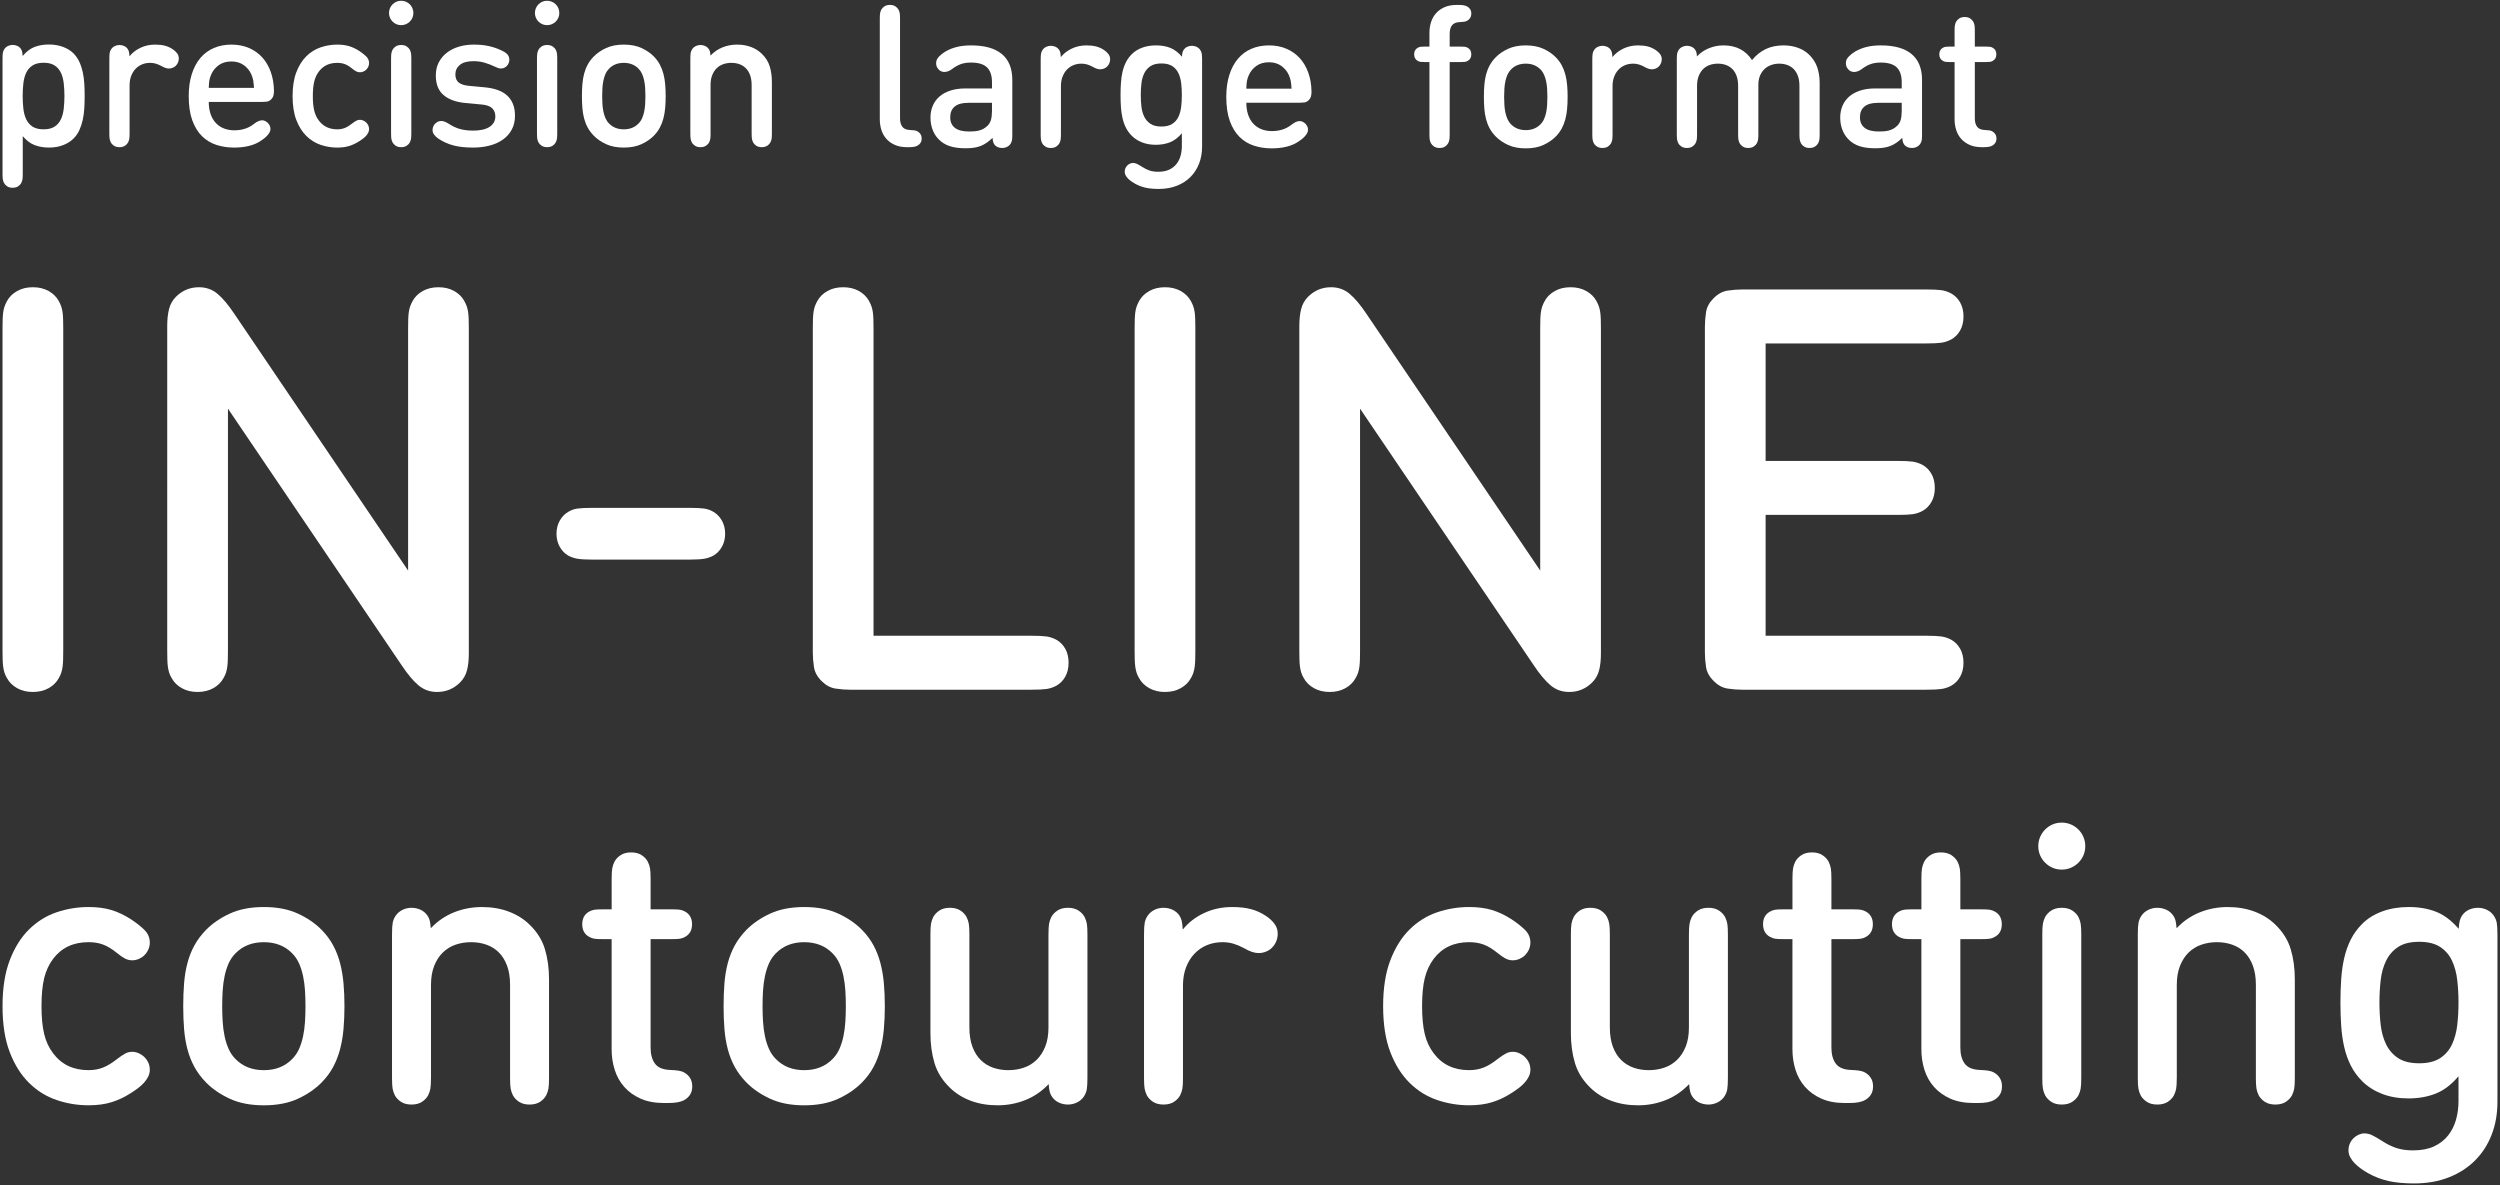 <?xml version="1.0" encoding="utf-8"?>
<!-- Generator: Adobe Illustrator 16.0.4, SVG Export Plug-In . SVG Version: 6.00 Build 0)  -->
<!DOCTYPE svg PUBLIC "-//W3C//DTD SVG 1.1//EN" "http://www.w3.org/Graphics/SVG/1.1/DTD/svg11.dtd">
<svg version="1.1" id="Layer_1" xmlns="http://www.w3.org/2000/svg" xmlns:xlink="http://www.w3.org/1999/xlink" x="0px" y="0px"
	 width="855.795px" height="405.672px" viewBox="0 0 855.795 405.672" enable-background="new 0 0 855.795 405.672"
	 xml:space="preserve">
<rect x="0" y="0" width="855.795" height="405.672" fill="#333333" stroke="none"/>
<g>
	<path fill="#FFFFFF" d="M21.649,222.729c0,1.281-0.019,2.373-0.049,3.271c-0.033,0.899-0.097,1.687-0.19,2.356
		c-0.098,0.674-0.241,1.314-0.435,1.927c-0.191,0.608-0.479,1.233-0.865,1.875c-0.771,1.411-1.925,2.551-3.465,3.415
		c-1.539,0.865-3.336,1.3-5.388,1.3c-2.055,0-3.85-0.435-5.389-1.3c-1.539-0.864-2.693-2.004-3.464-3.415
		c-0.386-0.642-0.674-1.267-0.866-1.875c-0.19-0.609-0.336-1.253-0.433-1.927c-0.098-0.672-0.162-1.457-0.192-2.356
		c-0.033-0.896-0.048-1.985-0.048-3.271V112.468c0-1.282,0.015-2.372,0.048-3.271c0.03-0.897,0.098-1.684,0.192-2.356
		c0.097-0.674,0.24-1.299,0.433-1.877c0.192-0.577,0.48-1.217,0.866-1.924c0.771-1.41,1.925-2.55,3.464-3.416
		c1.539-0.865,3.334-1.299,5.389-1.299c2.052,0,3.849,0.434,5.388,1.299c1.54,0.866,2.693,2.006,3.465,3.416
		c0.386,0.707,0.674,1.347,0.865,1.924c0.191,0.578,0.337,1.203,0.435,1.877c0.096,0.673,0.157,1.459,0.19,2.356
		c0.03,0.899,0.049,1.989,0.049,3.271V222.729z"/>
	<path fill="#FFFFFF" d="M78.029,222.729c0,1.281-0.018,2.373-0.048,3.271c-0.032,0.899-0.097,1.687-0.191,2.356
		c-0.098,0.674-0.241,1.314-0.434,1.927c-0.192,0.608-0.48,1.233-0.865,1.875c-0.771,1.411-1.926,2.551-3.465,3.415
		c-1.539,0.865-3.336,1.3-5.388,1.3c-2.055,0-3.85-0.435-5.389-1.3c-1.539-0.864-2.693-2.004-3.464-3.415
		c-0.387-0.642-0.675-1.267-0.866-1.875c-0.191-0.609-0.336-1.253-0.434-1.927c-0.097-0.672-0.16-1.457-0.191-2.356
		c-0.032-0.896-0.049-1.985-0.049-3.271V111.602c0-2.244,0.208-4.185,0.626-5.82c0.417-1.636,1.202-3.031,2.355-4.186
		c2.182-2.18,4.812-3.271,7.892-3.271c2.438,0,4.553,0.755,6.351,2.262c1.795,1.508,3.719,3.8,5.771,6.879l59.46,87.842v-82.839
		c0-1.282,0.016-2.372,0.047-3.271c0.031-0.897,0.098-1.684,0.192-2.356c0.097-0.674,0.24-1.299,0.434-1.877
		c0.191-0.577,0.48-1.217,0.865-1.924c0.771-1.41,1.925-2.55,3.464-3.416c1.54-0.865,3.335-1.299,5.389-1.299
		c2.053,0,3.849,0.434,5.389,1.299c1.54,0.866,2.693,2.006,3.464,3.416c0.386,0.707,0.675,1.347,0.865,1.924
		c0.192,0.578,0.337,1.203,0.435,1.877c0.096,0.673,0.158,1.459,0.191,2.356c0.03,0.899,0.048,1.989,0.048,3.271v111.221
		c0,2.246-0.209,4.17-0.625,5.771c-0.418,1.604-1.203,2.982-2.356,4.139c-2.183,2.183-4.812,3.271-7.891,3.271
		c-2.438,0-4.557-0.754-6.352-2.262c-1.796-1.506-3.721-3.801-5.771-6.879l-59.46-87.842L78.029,222.729L78.029,222.729z"/>
	<path fill="#FFFFFF" d="M202.528,191.555c-2.116,0-3.737-0.097-4.857-0.289c-1.123-0.192-2.164-0.544-3.127-1.059
		c-1.221-0.704-2.197-1.715-2.937-3.03c-0.736-1.313-1.104-2.805-1.104-4.474c0-1.667,0.368-3.158,1.104-4.474
		c0.737-1.314,1.716-2.324,2.937-3.031c0.963-0.577,2.004-0.945,3.127-1.106c1.121-0.159,2.741-0.24,4.857-0.24h33.675
		c2.116,0,3.735,0.081,4.858,0.24c1.121,0.161,2.164,0.529,3.126,1.106c1.218,0.707,2.195,1.717,2.936,3.031
		c0.735,1.315,1.105,2.807,1.105,4.474c0,1.669-0.37,3.16-1.105,4.474c-0.737,1.315-1.718,2.326-2.936,3.03
		c-0.962,0.515-2.005,0.866-3.126,1.059c-1.123,0.192-2.742,0.289-4.858,0.289H202.528z"/>
	<path fill="#FFFFFF" d="M290.944,236.102c-1.539,0-3.176-0.129-4.906-0.387c-1.73-0.256-3.335-1.119-4.812-2.598
		c-1.477-1.475-2.342-3.078-2.598-4.811c-0.258-1.73-0.386-3.367-0.386-4.908V112.468c0-1.282,0.015-2.372,0.048-3.271
		c0.03-0.897,0.098-1.684,0.192-2.356c0.097-0.674,0.24-1.299,0.433-1.877c0.192-0.577,0.48-1.217,0.867-1.924
		c0.771-1.41,1.924-2.55,3.463-3.416c1.539-0.865,3.334-1.299,5.389-1.299c2.052,0,3.849,0.434,5.388,1.299
		c1.54,0.866,2.694,2.006,3.465,3.416c0.386,0.707,0.674,1.347,0.865,1.924c0.191,0.578,0.337,1.203,0.435,1.877
		c0.097,0.673,0.157,1.459,0.19,2.356c0.03,0.899,0.049,1.989,0.049,3.271v105.16h54.07c2.245,0,3.944,0.082,5.1,0.24
		c1.154,0.161,2.276,0.528,3.367,1.106c1.283,0.707,2.311,1.73,3.08,3.078c0.771,1.348,1.154,2.951,1.154,4.812
		s-0.386,3.465-1.154,4.811c-0.771,1.349-1.797,2.375-3.08,3.08c-1.091,0.576-2.213,0.947-3.367,1.104
		c-1.152,0.162-2.854,0.24-5.1,0.24L290.944,236.102L290.944,236.102z"/>
	<path fill="#FFFFFF" d="M409.188,222.729c0,1.281-0.019,2.373-0.05,3.271c-0.032,0.899-0.096,1.687-0.19,2.356
		c-0.097,0.674-0.24,1.314-0.435,1.927c-0.191,0.608-0.479,1.233-0.864,1.875c-0.771,1.411-1.925,2.551-3.466,3.415
		c-1.539,0.865-3.336,1.3-5.387,1.3c-2.055,0-3.851-0.435-5.39-1.3c-1.538-0.864-2.692-2.004-3.463-3.415
		c-0.386-0.642-0.674-1.267-0.866-1.875c-0.19-0.609-0.337-1.253-0.433-1.927c-0.097-0.672-0.162-1.457-0.192-2.356
		c-0.033-0.896-0.049-1.985-0.049-3.271V112.468c0-1.282,0.016-2.372,0.049-3.271c0.03-0.897,0.098-1.684,0.192-2.356
		c0.096-0.674,0.24-1.299,0.433-1.877c0.192-0.577,0.48-1.217,0.866-1.924c0.771-1.41,1.925-2.55,3.463-3.416
		c1.539-0.865,3.335-1.299,5.39-1.299c2.051,0,3.848,0.434,5.387,1.299c1.541,0.866,2.694,2.006,3.466,3.416
		c0.386,0.707,0.673,1.347,0.864,1.924c0.192,0.578,0.338,1.203,0.435,1.877c0.097,0.673,0.158,1.459,0.19,2.356
		c0.031,0.899,0.05,1.989,0.05,3.271V222.729z"/>
	<path fill="#FFFFFF" d="M465.568,222.729c0,1.281-0.018,2.373-0.049,3.271c-0.032,0.899-0.096,1.687-0.191,2.356
		c-0.097,0.674-0.24,1.314-0.434,1.927c-0.192,0.608-0.48,1.233-0.865,1.875c-0.771,1.411-1.926,2.551-3.465,3.415
		c-1.539,0.865-3.336,1.3-5.388,1.3c-2.055,0-3.85-0.435-5.389-1.3c-1.539-0.864-2.693-2.004-3.464-3.415
		c-0.386-0.642-0.675-1.267-0.866-1.875c-0.19-0.609-0.336-1.253-0.434-1.927c-0.097-0.672-0.16-1.457-0.191-2.356
		c-0.032-0.896-0.049-1.985-0.049-3.271V111.602c0-2.244,0.208-4.185,0.626-5.82c0.417-1.636,1.202-3.031,2.355-4.186
		c2.181-2.18,4.812-3.271,7.892-3.271c2.438,0,4.554,0.755,6.351,2.262c1.795,1.508,3.719,3.8,5.771,6.879l59.46,87.842v-82.839
		c0-1.282,0.016-2.372,0.047-3.271c0.032-0.897,0.098-1.684,0.193-2.356c0.096-0.674,0.24-1.299,0.433-1.877
		c0.192-0.577,0.481-1.217,0.866-1.924c0.771-1.41,1.924-2.55,3.463-3.416c1.54-0.865,3.335-1.299,5.39-1.299
		c2.053,0,3.848,0.434,5.389,1.299c1.539,0.866,2.693,2.006,3.464,3.416c0.385,0.707,0.674,1.347,0.864,1.924
		c0.192,0.578,0.338,1.203,0.435,1.877c0.097,0.673,0.159,1.459,0.192,2.356c0.03,0.899,0.048,1.989,0.048,3.271v111.221
		c0,2.246-0.209,4.17-0.625,5.771c-0.418,1.604-1.203,2.982-2.357,4.139c-2.182,2.183-4.811,3.271-7.89,3.271
		c-2.438,0-4.556-0.754-6.352-2.262c-1.795-1.506-3.722-3.801-5.771-6.879l-59.46-87.842L465.568,222.729L465.568,222.729z"/>
	<path fill="#FFFFFF" d="M604.402,157.785h45.22c2.245,0,3.945,0.081,5.102,0.24c1.154,0.161,2.274,0.529,3.367,1.106
		c1.28,0.707,2.31,1.731,3.078,3.079c0.771,1.347,1.153,2.951,1.153,4.811c0,1.861-0.385,3.464-1.153,4.811
		c-0.77,1.347-1.798,2.374-3.078,3.079c-1.093,0.577-2.213,0.946-3.367,1.106c-1.154,0.16-2.854,0.24-5.102,0.24h-45.22v41.371
		h55.033c2.245,0,3.945,0.082,5.1,0.24c1.154,0.161,2.276,0.528,3.367,1.106c1.282,0.707,2.312,1.73,3.079,3.078
		c0.769,1.348,1.154,2.951,1.154,4.812s-0.387,3.465-1.154,4.811c-0.771,1.349-1.797,2.375-3.079,3.08
		c-1.091,0.576-2.213,0.947-3.367,1.104c-1.153,0.162-2.854,0.24-5.1,0.24H596.32c-1.539,0-3.175-0.127-4.906-0.385
		c-1.73-0.256-3.336-1.121-4.812-2.598c-1.477-1.477-2.343-3.08-2.599-4.812c-0.257-1.731-0.386-3.367-0.386-4.906V111.794
		c0-1.539,0.129-3.175,0.386-4.906c0.257-1.732,1.122-3.335,2.599-4.811c1.476-1.475,3.079-2.341,4.812-2.598
		c1.731-0.256,3.367-0.385,4.906-0.385h63.115c2.245,0,3.945,0.081,5.1,0.24c1.154,0.161,2.276,0.529,3.367,1.106
		c1.282,0.706,2.312,1.731,3.079,3.079c0.771,1.347,1.154,2.95,1.154,4.811c0,1.861-0.387,3.463-1.154,4.811
		c-0.771,1.347-1.797,2.373-3.079,3.078c-1.091,0.578-2.213,0.947-3.367,1.106c-1.153,0.161-2.854,0.241-5.1,0.241h-55.033V157.785z
		"/>
</g>
<g>
	<g>
		<path fill="#FFFFFF" d="M0.866,344.43c0-6.188,0.826-11.44,2.484-15.758c1.655-4.313,3.856-7.824,6.604-10.527
			c2.746-2.7,5.885-4.651,9.416-5.854c3.53-1.197,7.17-1.797,10.92-1.797c2.963,0,5.566,0.338,7.812,1.014s4.479,1.732,6.703,3.17
			c1.741,1.138,3.258,2.322,4.544,3.564c1.285,1.242,1.929,2.713,1.929,4.414c0,0.828-0.162,1.61-0.489,2.354
			c-0.326,0.74-0.796,1.416-1.406,2.025c-0.479,0.479-1.09,0.883-1.829,1.211c-0.742,0.326-1.505,0.49-2.289,0.49
			c-0.872,0-1.688-0.197-2.451-0.591c-0.765-0.393-1.712-1.047-2.846-1.963c-1.656-1.35-3.227-2.299-4.707-2.844
			c-1.482-0.545-3.14-0.815-4.97-0.815c-5.188,0-9.222,1.896-12.099,5.688c-1.438,1.92-2.463,4.131-3.071,6.637
			c-0.61,2.511-0.916,5.701-0.916,9.58c0,3.836,0.306,7.021,0.916,9.547c0.608,2.527,1.635,4.729,3.071,6.604
			c2.877,3.836,6.909,5.754,12.099,5.754c1.83,0,3.485-0.295,4.97-0.883c1.48-0.588,3.051-1.537,4.707-2.847
			c1.134-0.87,2.082-1.514,2.846-1.928c0.763-0.414,1.579-0.621,2.451-0.621c0.785,0,1.547,0.174,2.289,0.523
			c0.739,0.348,1.351,0.762,1.829,1.242c0.61,0.608,1.08,1.272,1.406,1.991c0.327,0.722,0.489,1.519,0.489,2.39
			c0,0.828-0.187,1.61-0.556,2.354c-0.37,0.742-0.852,1.438-1.438,2.093c-0.589,0.653-1.275,1.274-2.061,1.862
			c-0.785,0.59-1.593,1.146-2.42,1.668c-2.093,1.353-4.271,2.388-6.538,3.105c-2.269,0.719-4.927,1.08-7.978,1.08
			c-3.75,0-7.39-0.603-10.92-1.802c-3.531-1.196-6.67-3.146-9.416-5.852c-2.746-2.703-4.947-6.201-6.604-10.494
			C1.694,355.928,0.866,350.665,0.866,344.43z"/>
		<path fill="#FFFFFF" d="M62.722,344.43c0-2.789,0.099-5.403,0.294-7.848c0.195-2.439,0.577-4.74,1.146-6.898
			c0.565-2.155,1.36-4.172,2.387-6.047c1.022-1.875,2.344-3.639,3.955-5.297c2.181-2.223,4.895-4.086,8.142-5.59
			c3.248-1.504,7.14-2.256,11.672-2.256c4.533,0,8.425,0.752,11.672,2.256s5.962,3.367,8.142,5.59
			c1.612,1.658,2.92,3.422,3.924,5.297c1.002,1.875,1.786,3.892,2.354,6.047c0.564,2.158,0.958,4.459,1.177,6.898
			c0.218,2.443,0.327,5.059,0.327,7.848s-0.109,5.404-0.327,7.849c-0.219,2.438-0.609,4.737-1.177,6.896
			c-0.568,2.158-1.354,4.174-2.354,6.049c-1.004,1.875-2.312,3.642-3.924,5.295c-2.18,2.228-4.895,4.091-8.142,5.595
			s-7.139,2.256-11.672,2.256c-4.532,0-8.424-0.752-11.672-2.256c-3.247-1.504-5.961-3.367-8.142-5.595
			c-1.612-1.653-2.933-3.42-3.955-5.295c-1.024-1.875-1.819-3.891-2.387-6.049c-0.568-2.158-0.948-4.457-1.146-6.896
			C62.821,349.834,62.722,347.219,62.722,344.43z M76.061,344.43c0,1.83,0.056,3.607,0.164,5.328
			c0.106,1.726,0.325,3.367,0.652,4.939c0.327,1.565,0.784,3.018,1.373,4.348s1.384,2.496,2.388,3.498
			c2.483,2.529,5.709,3.793,9.677,3.793s7.192-1.264,9.679-3.793c1.002-1.002,1.798-2.168,2.387-3.498
			c0.588-1.33,1.046-2.779,1.373-4.348c0.326-1.57,0.545-3.215,0.654-4.939c0.106-1.721,0.162-3.498,0.162-5.328
			c0-1.832-0.057-3.604-0.162-5.33c-0.109-1.721-0.328-3.364-0.654-4.936c-0.327-1.57-0.785-3.021-1.373-4.35
			c-0.589-1.328-1.385-2.494-2.387-3.498c-2.484-2.527-5.711-3.791-9.679-3.791c-3.967,0-7.191,1.264-9.677,3.791
			c-1.004,1.004-1.799,2.17-2.388,3.498c-0.589,1.329-1.046,2.778-1.373,4.35s-0.546,3.215-0.652,4.936
			C76.115,340.825,76.061,342.598,76.061,344.43z"/>
		<path fill="#FFFFFF" d="M147.528,369.016c0,1.611-0.065,2.812-0.196,3.599c-0.131,0.783-0.393,1.565-0.784,2.354
			c-0.479,0.871-1.188,1.613-2.125,2.224c-0.938,0.609-2.125,0.916-3.562,0.916s-2.627-0.308-3.562-0.916
			c-0.938-0.609-1.646-1.353-2.126-2.224c-0.393-0.785-0.652-1.567-0.784-2.354c-0.13-0.785-0.195-1.984-0.195-3.599v-49.104
			c0-1.83,0.075-3.16,0.229-3.988c0.151-0.828,0.469-1.611,0.949-2.354c0.563-0.871,1.34-1.562,2.318-2.062
			c0.981-0.502,2.037-0.752,3.173-0.752c1.09,0,2.112,0.219,3.072,0.652c0.958,0.438,1.743,1.092,2.354,1.963
			c0.349,0.479,0.608,1.022,0.783,1.635c0.175,0.611,0.306,1.525,0.394,2.746c2.312-2.441,4.97-4.262,7.979-5.461
			c3.009-1.197,6.168-1.797,9.48-1.797c3.4,0,6.483,0.521,9.252,1.567c2.769,1.048,5.133,2.529,7.095,4.445
			c2.571,2.486,4.325,5.287,5.265,8.402c0.938,3.117,1.405,6.551,1.405,10.299v33.805c0,1.613-0.063,2.812-0.194,3.599
			c-0.131,0.782-0.395,1.567-0.785,2.354c-0.48,0.873-1.188,1.613-2.125,2.226c-0.938,0.608-2.125,0.914-3.564,0.914
			c-1.438,0-2.625-0.306-3.562-0.914c-0.938-0.609-1.646-1.353-2.125-2.226c-0.394-0.785-0.654-1.567-0.785-2.354
			s-0.196-1.984-0.196-3.599V337.17c0-2.57-0.349-4.783-1.046-6.637c-0.696-1.854-1.646-3.367-2.844-4.543
			c-1.2-1.181-2.604-2.049-4.219-2.615c-1.615-0.566-3.356-0.852-5.23-0.852c-1.875,0-3.641,0.282-5.297,0.852
			c-1.656,0.566-3.104,1.449-4.348,2.646c-1.242,1.198-2.234,2.727-2.977,4.575c-0.741,1.855-1.109,4.045-1.109,6.572v31.846
			L147.528,369.016L147.528,369.016z"/>
		<path fill="#FFFFFF" d="M209.382,321.481h-3.073c-1.265,0-2.201-0.046-2.812-0.134c-0.61-0.086-1.222-0.305-1.831-0.651
			c-1.568-0.871-2.354-2.312-2.354-4.316c0-2.004,0.785-3.441,2.354-4.313c0.609-0.349,1.221-0.566,1.831-0.654
			c0.609-0.086,1.548-0.131,2.812-0.131h3.073v-10.396c0-1.608,0.063-2.811,0.195-3.596c0.131-0.785,0.394-1.568,0.784-2.354
			c0.479-0.873,1.188-1.613,2.125-2.226c0.938-0.608,2.125-0.914,3.562-0.914s2.625,0.306,3.562,0.914
			c0.938,0.61,1.646,1.353,2.125,2.226c0.395,0.782,0.654,1.567,0.784,2.354c0.131,0.785,0.195,1.984,0.195,3.596v10.396h7.192
			c1.265,0,2.199,0.045,2.812,0.131c0.61,0.088,1.222,0.307,1.832,0.654c1.568,0.872,2.354,2.311,2.354,4.313
			c0,2.006-0.785,3.445-2.354,4.316c-0.61,0.35-1.222,0.565-1.832,0.651c-0.61,0.088-1.547,0.134-2.812,0.134h-7.192v37.139
			c0,2.311,0.5,4.143,1.504,5.492c1.002,1.352,2.746,2.069,5.23,2.155c1.09,0.048,2.016,0.121,2.778,0.23s1.449,0.338,2.062,0.686
			c0.783,0.438,1.428,1.05,1.928,1.832c0.502,0.783,0.752,1.742,0.752,2.877c0,1.136-0.25,2.082-0.752,2.847
			c-0.5,0.762-1.145,1.36-1.928,1.797c-0.611,0.35-1.363,0.611-2.256,0.785c-0.896,0.174-2.019,0.262-3.368,0.262h-1.309
			c-3.139,0-5.83-0.5-8.074-1.504c-2.245-1.002-4.108-2.344-5.592-4.021c-1.482-1.677-2.571-3.629-3.271-5.852
			c-0.696-2.225-1.046-4.555-1.046-6.996v-37.729H209.382L209.382,321.481z"/>
		<path fill="#FFFFFF" d="M247.698,344.43c0-2.789,0.099-5.403,0.294-7.848c0.196-2.439,0.577-4.74,1.146-6.898
			c0.565-2.155,1.361-4.172,2.387-6.047c1.022-1.875,2.345-3.639,3.956-5.297c2.18-2.223,4.895-4.086,8.142-5.59
			s7.138-2.256,11.673-2.256c4.532,0,8.423,0.752,11.67,2.256c3.248,1.504,5.961,3.367,8.142,5.59
			c1.613,1.658,2.92,3.422,3.924,5.297c1.003,1.875,1.787,3.892,2.354,6.047c0.565,2.158,0.959,4.459,1.178,6.898
			c0.217,2.443,0.326,5.059,0.326,7.848s-0.109,5.404-0.326,7.849c-0.219,2.438-0.61,4.737-1.178,6.896s-1.354,4.174-2.354,6.049
			c-1.004,1.875-2.311,3.642-3.924,5.295c-2.18,2.228-4.894,4.091-8.142,5.595s-7.138,2.256-11.67,2.256
			c-4.534,0-8.426-0.752-11.673-2.256s-5.962-3.367-8.142-5.595c-1.611-1.653-2.934-3.42-3.956-5.295
			c-1.023-1.875-1.819-3.891-2.387-6.049s-0.947-4.457-1.146-6.896C247.794,349.834,247.698,347.219,247.698,344.43z
			 M261.035,344.43c0,1.83,0.055,3.607,0.164,5.328c0.107,1.726,0.325,3.367,0.653,4.939c0.325,1.565,0.784,3.018,1.373,4.348
			c0.588,1.33,1.383,2.496,2.387,3.498c2.483,2.529,5.709,3.793,9.678,3.793c3.967,0,7.191-1.264,9.678-3.793
			c1.002-1.002,1.799-2.168,2.387-3.498c0.589-1.33,1.047-2.779,1.373-4.348c0.326-1.57,0.545-3.215,0.654-4.939
			c0.106-1.721,0.164-3.498,0.164-5.328c0-1.832-0.058-3.604-0.164-5.33c-0.109-1.721-0.327-3.364-0.654-4.936
			c-0.326-1.57-0.784-3.021-1.373-4.35c-0.588-1.328-1.385-2.494-2.387-3.498c-2.484-2.527-5.711-3.791-9.678-3.791
			c-3.969,0-7.191,1.264-9.678,3.791c-1.004,1.004-1.799,2.17-2.387,3.498c-0.589,1.329-1.048,2.778-1.373,4.35
			c-0.328,1.568-0.546,3.215-0.653,4.936C261.089,340.825,261.035,342.598,261.035,344.43z"/>
		<path fill="#FFFFFF" d="M358.917,319.844c0-1.61,0.063-2.811,0.194-3.596c0.132-0.785,0.394-1.57,0.785-2.355
			c0.479-0.87,1.188-1.61,2.125-2.223c0.938-0.609,2.125-0.916,3.562-0.916s2.626,0.307,3.562,0.916
			c0.938,0.611,1.646,1.353,2.125,2.223c0.394,0.785,0.653,1.57,0.784,2.355s0.195,1.984,0.195,3.596v49.105
			c0,1.83-0.076,3.16-0.229,3.987c-0.152,0.828-0.469,1.613-0.946,2.354c-0.566,0.873-1.342,1.561-2.322,2.061
			c-0.979,0.5-2.037,0.755-3.171,0.755c-1.09,0-2.114-0.222-3.073-0.654c-0.959-0.437-1.743-1.09-2.354-1.961
			c-0.35-0.48-0.61-1.025-0.784-1.635c-0.175-0.611-0.306-1.525-0.394-2.746c-2.312,2.438-4.969,4.26-7.978,5.459
			c-3.008,1.196-6.169,1.799-9.479,1.799c-3.399,0-6.484-0.523-9.253-1.57c-2.77-1.047-5.134-2.526-7.095-4.445
			c-2.572-2.483-4.326-5.284-5.265-8.401c-0.938-3.115-1.405-6.549-1.405-10.299v-33.806c0-1.61,0.064-2.812,0.196-3.598
			c0.132-0.785,0.394-1.568,0.783-2.354c0.479-0.871,1.188-1.611,2.125-2.226c0.938-0.606,2.126-0.914,3.562-0.914
			c1.438,0,2.627,0.308,3.563,0.914c0.938,0.611,1.646,1.354,2.125,2.226c0.394,0.782,0.653,1.567,0.784,2.354
			s0.196,1.984,0.196,3.598v31.845c0,2.571,0.348,4.782,1.045,6.637c0.696,1.854,1.646,3.367,2.846,4.545
			c1.197,1.176,2.604,2.049,4.218,2.615c1.612,0.565,3.354,0.85,5.229,0.85s3.641-0.283,5.297-0.85
			c1.655-0.566,3.104-1.449,4.35-2.648c1.241-1.199,2.232-2.715,2.976-4.545c0.74-1.83,1.111-4.031,1.111-6.604v-31.847
			L358.917,319.844L358.917,319.844z"/>
		<path fill="#FFFFFF" d="M404.884,318.209c1.873-2.354,4.281-4.227,7.226-5.623c2.94-1.395,6.156-2.092,9.646-2.092
			c2.482,0,4.643,0.24,6.473,0.719c1.831,0.48,3.553,1.267,5.166,2.355c1.133,0.739,2.081,1.61,2.844,2.612
			c0.764,1.004,1.146,2.14,1.146,3.4c0,0.959-0.175,1.854-0.522,2.682c-0.351,0.828-0.828,1.547-1.438,2.158
			c-0.566,0.566-1.254,1.012-2.062,1.34c-0.807,0.326-1.646,0.49-2.518,0.49c-0.697,0-1.449-0.131-2.257-0.393
			c-0.808-0.263-1.775-0.72-2.909-1.373c-1.134-0.609-2.287-1.09-3.466-1.439c-1.177-0.348-2.419-0.521-3.728-0.521
			c-1.919,0-3.693,0.34-5.329,1.014c-1.635,0.678-3.062,1.658-4.281,2.943c-1.223,1.284-2.183,2.844-2.878,4.674
			c-0.698,1.832-1.046,3.899-1.046,6.213v31.646c0,1.611-0.065,2.812-0.196,3.599c-0.131,0.783-0.393,1.565-0.783,2.354
			c-0.479,0.871-1.188,1.613-2.125,2.224c-0.938,0.608-2.125,0.916-3.563,0.916s-2.628-0.308-3.562-0.916
			c-0.938-0.609-1.646-1.353-2.125-2.224c-0.393-0.785-0.653-1.567-0.784-2.354c-0.132-0.785-0.196-1.984-0.196-3.599V319.91
			c0-1.83,0.075-3.16,0.229-3.988c0.152-0.828,0.469-1.61,0.948-2.354c0.565-0.871,1.341-1.562,2.32-2.062
			c0.98-0.502,2.037-0.752,3.172-0.752c1.09,0,2.113,0.219,3.073,0.652c0.957,0.438,1.741,1.092,2.354,1.963
			c0.349,0.521,0.608,1.111,0.784,1.766C404.665,315.792,404.795,316.817,404.884,318.209z"/>
		<path fill="#FFFFFF" d="M473.47,344.43c0-6.188,0.828-11.44,2.484-15.758c1.656-4.313,3.858-7.824,6.604-10.527
			c2.746-2.7,5.885-4.651,9.415-5.854c3.53-1.197,7.171-1.797,10.92-1.797c2.964,0,5.566,0.338,7.812,1.014
			c2.244,0.676,4.479,1.732,6.702,3.17c1.743,1.138,3.259,2.322,4.544,3.564s1.931,2.713,1.931,4.414
			c0,0.828-0.164,1.61-0.489,2.354c-0.327,0.74-0.798,1.416-1.406,2.025c-0.479,0.479-1.09,0.883-1.83,1.211
			c-0.742,0.326-1.504,0.49-2.289,0.49c-0.873,0-1.688-0.197-2.452-0.591c-0.763-0.393-1.712-1.047-2.845-1.963
			c-1.656-1.35-3.228-2.299-4.707-2.844c-1.481-0.545-3.139-0.815-4.971-0.815c-5.188,0-9.22,1.896-12.097,5.688
			c-1.438,1.92-2.464,4.131-3.073,6.637c-0.609,2.511-0.914,5.701-0.914,9.58c0,3.836,0.305,7.021,0.914,9.547
			c0.609,2.527,1.636,4.729,3.073,6.604c2.877,3.836,6.907,5.754,12.097,5.754c1.832,0,3.487-0.295,4.971-0.883
			c1.479-0.588,3.051-1.537,4.707-2.847c1.133-0.87,2.082-1.514,2.845-1.928c0.764-0.414,1.579-0.621,2.452-0.621
			c0.785,0,1.547,0.174,2.289,0.523c0.74,0.348,1.351,0.762,1.83,1.242c0.608,0.608,1.079,1.272,1.406,1.991
			c0.325,0.722,0.489,1.519,0.489,2.39c0,0.828-0.187,1.61-0.558,2.354c-0.37,0.742-0.851,1.438-1.438,2.093
			c-0.589,0.653-1.274,1.274-2.062,1.862c-0.784,0.59-1.592,1.146-2.419,1.668c-2.093,1.353-4.271,2.388-6.538,3.105
			c-2.268,0.719-4.927,1.08-7.979,1.08c-3.748,0-7.39-0.603-10.92-1.802c-3.529-1.196-6.668-3.146-9.414-5.852
			c-2.746-2.703-4.948-6.201-6.604-10.494C474.298,355.928,473.47,350.665,473.47,344.43z"/>
		<path fill="#FFFFFF" d="M578.156,319.844c0-1.61,0.064-2.811,0.196-3.596c0.131-0.785,0.393-1.57,0.784-2.355
			c0.479-0.87,1.188-1.61,2.125-2.223c0.938-0.609,2.125-0.916,3.562-0.916c1.439,0,2.627,0.307,3.564,0.916
			c0.937,0.611,1.645,1.353,2.125,2.223c0.393,0.785,0.651,1.57,0.783,2.355c0.131,0.785,0.195,1.984,0.195,3.596v49.105
			c0,1.83-0.076,3.16-0.229,3.987c-0.152,0.828-0.47,1.613-0.947,2.354c-0.567,0.873-1.342,1.561-2.321,2.061
			c-0.979,0.5-2.038,0.755-3.172,0.755c-1.091,0-2.114-0.222-3.071-0.654c-0.959-0.438-1.744-1.09-2.354-1.961
			c-0.35-0.48-0.61-1.025-0.784-1.635c-0.175-0.611-0.306-1.525-0.394-2.746c-2.312,2.438-4.97,4.26-7.978,5.459
			c-3.008,1.196-6.17,1.799-9.48,1.799c-3.399,0-6.485-0.523-9.253-1.57c-2.769-1.047-5.134-2.526-7.095-4.445
			c-2.571-2.483-4.326-5.284-5.264-8.401c-0.938-3.115-1.406-6.549-1.406-10.299v-33.806c0-1.61,0.066-2.812,0.196-3.598
			c0.131-0.783,0.394-1.568,0.784-2.354c0.479-0.871,1.188-1.611,2.125-2.226c0.938-0.606,2.125-0.914,3.562-0.914
			c1.438,0,2.625,0.308,3.563,0.914c0.937,0.611,1.646,1.354,2.125,2.226c0.392,0.782,0.651,1.567,0.783,2.354
			c0.131,0.786,0.196,1.984,0.196,3.598v31.845c0,2.571,0.349,4.782,1.045,6.637c0.697,1.854,1.646,3.367,2.846,4.545
			c1.197,1.176,2.604,2.049,4.218,2.615c1.612,0.565,3.354,0.85,5.229,0.85s3.641-0.283,5.298-0.85
			c1.655-0.566,3.104-1.449,4.348-2.648s2.234-2.715,2.977-4.545c0.741-1.83,1.111-4.031,1.111-6.604v-31.847L578.156,319.844
			L578.156,319.844z"/>
		<path fill="#FFFFFF" d="M613.593,321.481h-3.072c-1.266,0-2.201-0.046-2.812-0.134c-0.611-0.086-1.222-0.305-1.831-0.651
			c-1.569-0.871-2.354-2.312-2.354-4.316c0-2.004,0.784-3.441,2.354-4.313c0.609-0.349,1.22-0.566,1.831-0.654
			c0.609-0.086,1.547-0.131,2.812-0.131h3.072v-10.396c0-1.608,0.064-2.811,0.195-3.596c0.133-0.785,0.395-1.568,0.784-2.354
			c0.479-0.873,1.188-1.613,2.125-2.226c0.938-0.61,2.126-0.914,3.564-0.914c1.438,0,2.625,0.306,3.562,0.914
			c0.938,0.61,1.646,1.353,2.125,2.226c0.394,0.782,0.653,1.567,0.784,2.354c0.131,0.787,0.196,1.984,0.196,3.596v10.396h7.19
			c1.265,0,2.201,0.045,2.812,0.131c0.609,0.088,1.22,0.307,1.83,0.654c1.568,0.872,2.354,2.311,2.354,4.313
			c0,2.006-0.785,3.445-2.354,4.316c-0.61,0.35-1.221,0.565-1.83,0.651c-0.61,0.088-1.549,0.134-2.812,0.134h-7.19v37.139
			c0,2.311,0.5,4.143,1.504,5.492c1.002,1.352,2.746,2.069,5.229,2.155c1.09,0.048,2.017,0.121,2.778,0.23s1.448,0.338,2.061,0.686
			c0.784,0.438,1.428,1.05,1.93,1.832c0.5,0.783,0.752,1.742,0.752,2.877c0,1.136-0.252,2.082-0.752,2.847
			c-0.502,0.762-1.146,1.36-1.93,1.797c-0.609,0.35-1.361,0.611-2.257,0.785c-0.895,0.174-2.018,0.262-3.366,0.262h-1.309
			c-3.14,0-5.831-0.5-8.075-1.504c-2.245-1.002-4.108-2.344-5.591-4.021c-1.481-1.678-2.571-3.629-3.271-5.852
			c-0.697-2.225-1.046-4.555-1.046-6.996v-37.729H613.593L613.593,321.481z"/>
		<path fill="#FFFFFF" d="M657.729,321.481h-3.073c-1.265,0-2.201-0.046-2.812-0.134c-0.61-0.086-1.222-0.305-1.83-0.651
			c-1.569-0.871-2.354-2.312-2.354-4.316c0-2.004,0.784-3.441,2.354-4.313c0.608-0.349,1.22-0.566,1.83-0.654
			c0.609-0.086,1.548-0.131,2.812-0.131h3.073v-10.396c0-1.608,0.064-2.811,0.196-3.596c0.131-0.785,0.393-1.568,0.782-2.354
			c0.479-0.873,1.188-1.613,2.125-2.226c0.938-0.61,2.127-0.914,3.564-0.914c1.438,0,2.625,0.306,3.562,0.914
			c0.938,0.61,1.646,1.353,2.125,2.226c0.393,0.782,0.652,1.567,0.783,2.354c0.131,0.787,0.196,1.984,0.196,3.596v10.396h7.191
			c1.264,0,2.2,0.045,2.812,0.131c0.609,0.088,1.22,0.307,1.831,0.654c1.569,0.872,2.354,2.311,2.354,4.313
			c0,2.006-0.784,3.445-2.354,4.316c-0.611,0.35-1.222,0.565-1.831,0.651c-0.609,0.088-1.549,0.134-2.812,0.134h-7.191v37.139
			c0,2.311,0.501,4.143,1.504,5.492c1.002,1.352,2.746,2.069,5.23,2.155c1.09,0.048,2.017,0.121,2.777,0.23
			c0.764,0.109,1.449,0.338,2.061,0.686c0.785,0.438,1.429,1.05,1.93,1.832c0.501,0.783,0.752,1.742,0.752,2.877
			c0,1.136-0.251,2.082-0.752,2.847c-0.501,0.762-1.145,1.36-1.93,1.797c-0.609,0.35-1.361,0.611-2.256,0.785
			s-2.018,0.262-3.367,0.262h-1.308c-3.14,0-5.831-0.5-8.075-1.504c-2.246-1.002-4.108-2.344-5.591-4.021
			c-1.481-1.678-2.572-3.629-3.271-5.852c-0.696-2.225-1.045-4.555-1.045-6.996v-37.729H657.729L657.729,321.481z"/>
		<path fill="#FFFFFF" d="M697.742,289.635c0-1.088,0.206-2.125,0.621-3.104c0.414-0.979,0.991-1.842,1.732-2.583
			c0.74-0.74,1.591-1.316,2.551-1.732c0.958-0.414,2.004-0.62,3.138-0.62c1.091,0,2.125,0.206,3.106,0.62
			c0.979,0.416,1.841,0.992,2.582,1.732c0.74,0.741,1.316,1.604,1.731,2.583c0.414,0.979,0.621,2.017,0.621,3.104
			c0,1.137-0.207,2.182-0.621,3.141c-0.415,0.959-0.991,1.81-1.731,2.552c-0.741,0.739-1.604,1.317-2.582,1.731
			c-0.981,0.414-2.019,0.621-3.106,0.621c-1.134,0-2.18-0.207-3.138-0.621c-0.96-0.414-1.811-0.992-2.551-1.731
			c-0.741-0.742-1.318-1.593-1.732-2.552C697.948,291.816,697.742,290.771,697.742,289.635z M712.454,369.016
			c0,1.611-0.063,2.812-0.195,3.599c-0.131,0.783-0.394,1.565-0.783,2.354c-0.48,0.871-1.188,1.613-2.126,2.224
			c-0.938,0.608-2.125,0.916-3.563,0.916c-1.438,0-2.626-0.308-3.562-0.916c-0.938-0.609-1.646-1.353-2.125-2.224
			c-0.395-0.785-0.653-1.567-0.784-2.354s-0.196-1.984-0.196-3.599v-49.172c0-1.61,0.065-2.811,0.196-3.596s0.393-1.57,0.784-2.355
			c0.479-0.87,1.188-1.61,2.125-2.223c0.938-0.609,2.125-0.916,3.562-0.916c1.438,0,2.626,0.307,3.563,0.916
			c0.938,0.611,1.646,1.353,2.126,2.223c0.392,0.785,0.652,1.57,0.783,2.355s0.195,1.984,0.195,3.596V369.016z"/>
		<path fill="#FFFFFF" d="M745.148,369.016c0,1.611-0.065,2.812-0.196,3.599c-0.131,0.783-0.394,1.565-0.783,2.354
			c-0.479,0.871-1.188,1.613-2.126,2.224c-0.938,0.608-2.125,0.916-3.562,0.916s-2.626-0.308-3.562-0.916
			c-0.938-0.609-1.646-1.353-2.125-2.224c-0.394-0.785-0.652-1.567-0.783-2.354c-0.132-0.785-0.196-1.984-0.196-3.599v-49.104
			c0-1.83,0.075-3.16,0.229-3.988c0.151-0.828,0.468-1.611,0.947-2.354c0.566-0.871,1.341-1.562,2.321-2.062
			c0.979-0.502,2.037-0.752,3.171-0.752c1.09,0,2.113,0.219,3.072,0.652c0.959,0.438,1.743,1.092,2.354,1.963
			c0.349,0.479,0.608,1.022,0.784,1.635c0.174,0.609,0.305,1.525,0.394,2.746c2.311-2.441,4.971-4.262,7.979-5.461
			c3.008-1.197,6.167-1.797,9.479-1.797c3.399,0,6.482,0.521,9.252,1.567c2.77,1.048,5.134,2.529,7.095,4.445
			c2.571,2.486,4.326,5.287,5.265,8.402c0.938,3.117,1.405,6.551,1.405,10.299v33.805c0,1.613-0.063,2.812-0.195,3.599
			c-0.131,0.782-0.394,1.567-0.784,2.354c-0.479,0.873-1.188,1.613-2.125,2.226c-0.938,0.608-2.125,0.914-3.562,0.914
			s-2.627-0.306-3.562-0.914c-0.938-0.609-1.646-1.353-2.125-2.226c-0.395-0.785-0.654-1.567-0.784-2.354
			c-0.131-0.785-0.195-1.984-0.195-3.599V337.17c0-2.57-0.351-4.783-1.048-6.637c-0.696-1.854-1.646-3.367-2.844-4.543
			c-1.199-1.181-2.604-2.049-4.219-2.615c-1.613-0.566-3.356-0.852-5.229-0.852c-1.875,0-3.641,0.282-5.297,0.852
			c-1.657,0.566-3.105,1.449-4.349,2.646c-1.242,1.198-2.233,2.727-2.977,4.575c-0.74,1.855-1.111,4.045-1.111,6.572v31.846
			L745.148,369.016L745.148,369.016z"/>
		<path fill="#FFFFFF" d="M826.421,405.11c-3.399,0-6.32-0.273-8.763-0.816c-2.44-0.547-4.752-1.43-6.931-2.648
			c-0.785-0.438-1.581-0.938-2.388-1.504c-0.809-0.565-1.537-1.178-2.189-1.832c-0.654-0.651-1.188-1.36-1.604-2.125
			c-0.414-0.762-0.621-1.559-0.621-2.387c0-0.871,0.164-1.666,0.489-2.387c0.327-0.719,0.753-1.33,1.275-1.83
			c0.522-0.502,1.111-0.896,1.766-1.178c0.653-0.283,1.285-0.427,1.896-0.427c0.872,0,1.731,0.197,2.583,0.591
			c0.851,0.393,1.993,1.047,3.433,1.963c1.656,1.088,3.304,1.903,4.938,2.451c1.634,0.545,3.541,0.815,5.721,0.815
			c2.833,0,5.231-0.459,7.192-1.373c1.961-0.916,3.562-2.158,4.807-3.729c1.242-1.568,2.146-3.367,2.713-5.396
			c0.565-2.024,0.852-4.149,0.852-6.375v-8.5c-2.441,2.877-5.059,4.861-7.848,5.949c-2.79,1.092-5.885,1.635-9.284,1.635
			c-3.355,0-6.375-0.521-9.057-1.567c-2.681-1.045-4.937-2.484-6.769-4.314c-1.612-1.613-2.909-3.389-3.892-5.33
			c-0.979-1.938-1.731-4.043-2.256-6.309c-0.523-2.269-0.872-4.676-1.046-7.228c-0.175-2.551-0.263-5.239-0.263-8.073
			c0-2.789,0.088-5.472,0.263-8.043c0.174-2.572,0.521-4.99,1.046-7.259c0.523-2.268,1.274-4.371,2.256-6.311
			c0.98-1.939,2.277-3.717,3.892-5.33c1.832-1.83,4.107-3.246,6.834-4.25c2.724-1.002,5.764-1.504,9.121-1.504
			c3.441,0,6.539,0.535,9.284,1.604s5.339,3.021,7.78,5.853c0.087-1.31,0.218-2.267,0.393-2.877
			c0.175-0.609,0.437-1.179,0.784-1.699c0.61-0.871,1.396-1.525,2.354-1.963c0.959-0.437,1.982-0.652,3.073-0.652
			c1.134,0,2.188,0.25,3.172,0.752c0.979,0.5,1.754,1.188,2.32,2.062c0.479,0.739,0.795,1.524,0.946,2.354
			c0.152,0.829,0.229,2.158,0.229,3.988v57.279c0,4.055-0.654,7.778-1.962,11.182c-1.31,3.4-3.193,6.342-5.656,8.826
			c-2.463,2.483-5.459,4.424-8.99,5.817C834.791,404.413,830.823,405.11,826.421,405.11z M841.591,343.188
			c0-2.615-0.144-5.164-0.425-7.648c-0.284-2.486-0.884-4.709-1.8-6.67c-0.915-1.963-2.267-3.531-4.054-4.709
			c-1.788-1.176-4.186-1.767-7.192-1.767c-3.006,0-5.404,0.591-7.19,1.767c-1.788,1.178-3.161,2.746-4.12,4.709
			c-0.959,1.961-1.58,4.184-1.863,6.67c-0.284,2.484-0.425,5.033-0.425,7.648c0,2.614,0.141,5.163,0.425,7.649
			c0.283,2.484,0.904,4.707,1.863,6.668c0.959,1.963,2.332,3.531,4.12,4.709c1.786,1.176,4.185,1.767,7.19,1.767
			c3.007,0,5.404-0.591,7.192-1.767c1.787-1.178,3.139-2.746,4.054-4.709c0.916-1.961,1.516-4.184,1.8-6.668
			C841.448,348.352,841.591,345.803,841.591,343.188z"/>
	</g>
</g>
<g>
	<g>
		<path fill="#FFFFFF" d="M1.375,62.639c-0.203-0.408-0.34-0.815-0.407-1.223c-0.066-0.407-0.103-1.03-0.103-1.868V20.125
			c0-0.951,0.039-1.641,0.118-2.071c0.08-0.43,0.243-0.837,0.492-1.223c0.295-0.453,0.696-0.809,1.206-1.069
			c0.509-0.26,1.059-0.391,1.646-0.391c0.563,0,1.098,0.113,1.596,0.339c0.498,0.227,0.904,0.566,1.224,1.019
			c0.182,0.271,0.315,0.572,0.407,0.9c0.09,0.328,0.156,0.843,0.203,1.545c1.269-1.517,2.631-2.552,4.093-3.107
			c1.459-0.555,3.095-0.832,4.905-0.832c1.743,0,3.346,0.271,4.806,0.815c1.461,0.543,2.666,1.29,3.616,2.241
			c0.838,0.86,1.506,1.833,2.004,2.92c0.498,1.086,0.883,2.258,1.154,3.514c0.271,1.257,0.446,2.576,0.524,3.956
			c0.08,1.381,0.119,2.785,0.119,4.211c0,1.404-0.039,2.791-0.119,4.16c-0.078,1.37-0.254,2.683-0.524,3.939
			c-0.271,1.256-0.656,2.434-1.154,3.532s-1.166,2.066-2.004,2.903c-0.95,0.951-2.146,1.704-3.582,2.258
			c-1.438,0.554-3.028,0.832-4.771,0.832c-1.834,0-3.48-0.278-4.941-0.832c-1.46-0.555-2.823-1.579-4.092-3.073v12.938
			c0,0.837-0.033,1.46-0.103,1.868c-0.068,0.408-0.204,0.815-0.407,1.223c-0.249,0.453-0.617,0.837-1.104,1.154
			c-0.486,0.317-1.104,0.476-1.85,0.476c-0.748,0-1.365-0.159-1.854-0.476C1.99,63.477,1.625,63.092,1.375,62.639z M22.056,32.858
			c0-1.516-0.079-2.965-0.237-4.346c-0.158-1.381-0.486-2.592-0.984-3.634c-0.498-1.041-1.217-1.868-2.156-2.479
			c-0.938-0.611-2.188-0.917-3.752-0.917c-1.562,0-2.817,0.306-3.771,0.917c-0.949,0.611-1.675,1.438-2.173,2.479
			c-0.498,1.042-0.827,2.253-0.983,3.634c-0.159,1.381-0.237,2.83-0.237,4.346c0,1.54,0.078,2.994,0.237,4.364
			c0.156,1.37,0.485,2.581,0.983,3.633c0.498,1.052,1.224,1.885,2.173,2.496c0.951,0.611,2.208,0.917,3.771,0.917
			c1.562,0,2.812-0.306,3.752-0.917s1.658-1.443,2.156-2.496s0.826-2.263,0.984-3.633C21.977,35.853,22.056,34.398,22.056,32.858z"
			/>
		<path fill="#FFFFFF" d="M44.331,19.276c0.975-1.223,2.226-2.196,3.752-2.92c1.528-0.725,3.197-1.087,5.01-1.087
			c1.291,0,2.41,0.125,3.361,0.374c0.95,0.25,1.845,0.657,2.684,1.223c0.589,0.385,1.08,0.838,1.479,1.358
			c0.396,0.521,0.594,1.109,0.594,1.766c0,0.498-0.09,0.962-0.271,1.392c-0.183,0.431-0.431,0.804-0.747,1.121
			c-0.294,0.294-0.65,0.526-1.068,0.696c-0.42,0.17-0.854,0.255-1.309,0.255c-0.361,0-0.753-0.068-1.171-0.204
			c-0.42-0.136-0.924-0.374-1.512-0.713c-0.59-0.317-1.188-0.566-1.801-0.747c-0.611-0.181-1.257-0.272-1.937-0.272
			c-0.997,0-1.919,0.176-2.769,0.526c-0.85,0.352-1.591,0.861-2.225,1.528c-0.635,0.668-1.133,1.477-1.493,2.428
			c-0.363,0.951-0.545,2.026-0.545,3.226v16.436c0,0.837-0.033,1.46-0.102,1.868c-0.067,0.407-0.204,0.815-0.407,1.222
			c-0.25,0.453-0.617,0.838-1.104,1.155c-0.487,0.316-1.104,0.475-1.853,0.475c-0.746,0-1.362-0.159-1.851-0.475
			c-0.487-0.317-0.854-0.702-1.104-1.155c-0.203-0.407-0.339-0.815-0.406-1.222c-0.067-0.408-0.103-1.03-0.103-1.868V20.159
			c0-0.951,0.039-1.641,0.119-2.072c0.077-0.43,0.241-0.837,0.491-1.222c0.293-0.453,0.695-0.809,1.205-1.07
			c0.51-0.26,1.06-0.391,1.646-0.391c0.565,0,1.099,0.114,1.597,0.34c0.498,0.227,0.905,0.566,1.223,1.019
			c0.183,0.272,0.317,0.577,0.408,0.917C44.218,18.019,44.286,18.551,44.331,19.276z"/>
		<path fill="#FFFFFF" d="M64.603,32.893c0-2.83,0.353-5.342,1.053-7.539c0.701-2.195,1.688-4.041,2.955-5.535
			c1.269-1.494,2.802-2.626,4.602-3.396s3.798-1.155,5.993-1.155c2.241,0,4.256,0.391,6.045,1.172
			c1.788,0.781,3.306,1.862,4.551,3.243c1.244,1.381,2.207,3.034,2.887,4.958c0.68,1.924,1.041,4.019,1.087,6.282
			c0.021,0.521-0.022,1.059-0.136,1.613c-0.114,0.555-0.387,1.047-0.814,1.477c-0.453,0.453-0.944,0.713-1.478,0.781
			s-1.06,0.102-1.58,0.102H71.462c0,1.472,0.191,2.801,0.578,3.99c0.386,1.188,0.95,2.207,1.696,3.056
			c0.747,0.849,1.671,1.505,2.769,1.969c1.099,0.464,2.36,0.696,3.787,0.696c1.223,0,2.394-0.175,3.515-0.526s2.155-0.9,3.106-1.647
			c1.041-0.837,1.979-1.256,2.817-1.256c0.34,0,0.681,0.08,1.021,0.238s0.646,0.374,0.916,0.645s0.492,0.583,0.662,0.934
			c0.17,0.352,0.256,0.73,0.256,1.138c0,0.408-0.104,0.798-0.308,1.171c-0.203,0.374-0.471,0.742-0.799,1.104
			c-0.328,0.362-0.694,0.702-1.104,1.019c-0.406,0.317-0.826,0.611-1.257,0.883c-1.086,0.725-2.396,1.273-3.923,1.647
			c-1.526,0.374-3.221,0.561-5.075,0.561c-2.15,0-4.166-0.306-6.045-0.917c-1.88-0.611-3.521-1.607-4.925-2.988
			c-1.403-1.381-2.513-3.192-3.328-5.433C65.011,38.937,64.603,36.175,64.603,32.893z M86.947,30.074
			c-0.045-0.521-0.084-0.99-0.117-1.409c-0.034-0.419-0.085-0.81-0.153-1.172c-0.066-0.362-0.157-0.707-0.271-1.036
			c-0.112-0.328-0.249-0.685-0.406-1.069c-0.589-1.291-1.46-2.337-2.613-3.141c-1.154-0.803-2.548-1.206-4.179-1.206
			c-1.677,0-3.09,0.402-4.244,1.206c-1.153,0.804-2.025,1.851-2.614,3.141c-0.183,0.385-0.322,0.742-0.424,1.069
			c-0.104,0.329-0.188,0.674-0.256,1.036c-0.066,0.362-0.112,0.753-0.136,1.172c-0.022,0.419-0.046,0.889-0.067,1.409H86.947z"/>
		<path fill="#FFFFFF" d="M100.156,32.893c0-3.214,0.431-5.942,1.291-8.184c0.859-2.241,2.005-4.063,3.431-5.467
			c1.427-1.403,3.058-2.417,4.891-3.039s3.725-0.934,5.671-0.934c1.539,0,2.893,0.176,4.06,0.526c1.165,0.352,2.324,0.9,3.479,1.647
			c0.903,0.589,1.69,1.206,2.358,1.851c0.668,0.646,1.002,1.409,1.002,2.292c0,0.43-0.085,0.837-0.255,1.222
			c-0.17,0.385-0.413,0.736-0.729,1.053c-0.25,0.25-0.565,0.458-0.951,0.628c-0.385,0.169-0.78,0.254-1.188,0.254
			c-0.453,0-0.878-0.102-1.272-0.306c-0.396-0.204-0.89-0.543-1.479-1.019c-0.859-0.702-1.676-1.194-2.444-1.477
			c-0.771-0.283-1.629-0.425-2.58-0.425c-2.693,0-4.788,0.985-6.281,2.955c-0.747,0.997-1.279,2.145-1.597,3.447
			c-0.316,1.302-0.476,2.96-0.476,4.975c0,1.992,0.157,3.645,0.476,4.958c0.315,1.313,0.85,2.457,1.597,3.43
			c1.493,1.993,3.588,2.988,6.281,2.988c0.951,0,1.812-0.153,2.58-0.458c0.77-0.305,1.585-0.798,2.444-1.477
			c0.589-0.453,1.081-0.786,1.479-1.001c0.396-0.215,0.819-0.323,1.272-0.323c0.407,0,0.805,0.091,1.188,0.271
			c0.386,0.182,0.701,0.396,0.951,0.646c0.315,0.317,0.561,0.662,0.729,1.036s0.255,0.787,0.255,1.239
			c0,0.431-0.097,0.838-0.289,1.223c-0.191,0.385-0.44,0.747-0.745,1.086c-0.308,0.34-0.662,0.662-1.07,0.968
			c-0.407,0.306-0.825,0.594-1.256,0.866c-1.088,0.702-2.219,1.239-3.396,1.613c-1.178,0.374-2.56,0.561-4.144,0.561
			c-1.946,0-3.838-0.312-5.671-0.934s-3.464-1.635-4.891-3.039c-1.426-1.403-2.569-3.22-3.431-5.45
			C100.584,38.864,100.156,36.13,100.156,32.893z"/>
		<path fill="#FFFFFF" d="M133.162,4.437c0-0.566,0.105-1.104,0.321-1.613c0.217-0.509,0.516-0.956,0.899-1.341
			c0.385-0.385,0.825-0.685,1.324-0.9c0.497-0.215,1.041-0.322,1.63-0.322c0.564,0,1.104,0.107,1.613,0.322
			c0.509,0.215,0.954,0.515,1.341,0.9c0.385,0.385,0.686,0.832,0.898,1.341c0.214,0.509,0.323,1.047,0.323,1.613
			c0,0.589-0.108,1.132-0.323,1.63s-0.515,0.939-0.898,1.324c-0.387,0.385-0.832,0.685-1.341,0.9
			c-0.511,0.215-1.049,0.323-1.613,0.323c-0.589,0-1.133-0.107-1.63-0.323c-0.499-0.215-0.939-0.515-1.324-0.9
			c-0.386-0.385-0.685-0.826-0.899-1.324C133.27,5.569,133.162,5.025,133.162,4.437z M140.802,45.661
			c0,0.837-0.033,1.46-0.103,1.868c-0.067,0.407-0.203,0.815-0.407,1.222c-0.249,0.453-0.617,0.838-1.104,1.155
			c-0.486,0.316-1.104,0.475-1.852,0.475c-0.746,0-1.363-0.159-1.852-0.475c-0.486-0.317-0.854-0.702-1.104-1.155
			c-0.202-0.407-0.339-0.815-0.405-1.222c-0.067-0.408-0.104-1.03-0.104-1.868V20.125c0-0.837,0.033-1.46,0.104-1.868
			c0.066-0.407,0.203-0.815,0.405-1.222c0.25-0.453,0.617-0.837,1.104-1.155c0.486-0.317,1.104-0.476,1.852-0.476
			s1.363,0.159,1.852,0.476c0.485,0.317,0.854,0.702,1.104,1.155c0.204,0.407,0.34,0.815,0.407,1.222
			c0.067,0.408,0.103,1.03,0.103,1.868V45.661z"/>
		<path fill="#FFFFFF" d="M161.957,50.517c-1.336,0-2.568-0.063-3.701-0.187c-1.132-0.125-2.179-0.317-3.143-0.577
			c-0.962-0.26-1.866-0.588-2.717-0.985c-0.849-0.396-1.658-0.854-2.428-1.375c-0.543-0.384-0.996-0.815-1.357-1.29
			c-0.362-0.476-0.543-1.007-0.543-1.596c0-0.453,0.097-0.888,0.288-1.307s0.471-0.775,0.832-1.07
			c0.543-0.476,1.178-0.713,1.9-0.713c0.701,0,1.562,0.328,2.58,0.984c1.2,0.793,2.451,1.375,3.753,1.749
			c1.303,0.374,2.823,0.56,4.566,0.56c1.109,0,2.128-0.096,3.058-0.289c0.929-0.192,1.727-0.492,2.395-0.9
			c0.667-0.407,1.188-0.917,1.562-1.528c0.374-0.611,0.562-1.324,0.562-2.139c0-1.155-0.355-2.083-1.068-2.785
			c-0.714-0.702-1.906-1.132-3.583-1.291l-5.535-0.509c-3.215-0.294-5.716-1.194-7.504-2.7c-1.789-1.505-2.684-3.752-2.684-6.74
			c0-1.698,0.339-3.197,1.02-4.5c0.681-1.302,1.606-2.405,2.785-3.311c1.177-0.905,2.552-1.59,4.125-2.054
			c1.572-0.464,3.267-0.696,5.075-0.696c1.856,0,3.526,0.159,5.011,0.476c1.481,0.317,2.901,0.792,4.263,1.426
			c0.588,0.271,1.053,0.521,1.392,0.747c0.341,0.227,0.622,0.464,0.85,0.713c0.249,0.317,0.419,0.617,0.511,0.9
			c0.09,0.283,0.136,0.617,0.136,1.002c0,0.339-0.079,0.702-0.236,1.086c-0.159,0.385-0.363,0.702-0.61,0.951
			c-0.591,0.589-1.27,0.883-2.037,0.883c-0.318,0-0.657-0.062-1.021-0.187c-0.362-0.124-0.771-0.3-1.224-0.526
			c-1.086-0.521-2.22-0.951-3.396-1.291c-1.177-0.339-2.435-0.509-3.77-0.509c-2.062,0-3.604,0.425-4.637,1.273
			c-1.029,0.849-1.545,1.93-1.545,3.243c0,1.29,0.396,2.236,1.188,2.835c0.792,0.6,1.979,0.968,3.564,1.104l5.434,0.509
			c1.606,0.159,3.045,0.464,4.312,0.917c1.269,0.453,2.338,1.075,3.209,1.868c0.872,0.792,1.54,1.76,2.004,2.903
			c0.465,1.143,0.696,2.484,0.696,4.024c0,1.789-0.362,3.362-1.087,4.72c-0.726,1.358-1.728,2.496-3.006,3.413
			s-2.789,1.607-4.532,2.071C165.919,50.283,164.017,50.517,161.957,50.517z"/>
		<path fill="#FFFFFF" d="M183.113,4.437c0-0.566,0.107-1.104,0.322-1.613c0.216-0.509,0.517-0.956,0.899-1.341
			c0.386-0.385,0.826-0.685,1.324-0.9s1.041-0.322,1.631-0.322c0.563,0,1.104,0.107,1.611,0.322c0.51,0.215,0.956,0.515,1.342,0.9
			c0.386,0.385,0.687,0.832,0.899,1.341c0.214,0.509,0.321,1.047,0.321,1.613c0,0.589-0.106,1.132-0.321,1.63
			c-0.216,0.498-0.517,0.939-0.899,1.324c-0.386,0.385-0.832,0.685-1.342,0.9c-0.509,0.215-1.048,0.323-1.611,0.323
			c-0.59,0-1.133-0.107-1.631-0.323c-0.498-0.215-0.938-0.515-1.324-0.9c-0.385-0.385-0.686-0.826-0.899-1.324
			C183.22,5.568,183.113,5.025,183.113,4.437z M190.752,45.661c0,0.837-0.032,1.46-0.103,1.868
			c-0.067,0.407-0.204,0.815-0.407,1.222c-0.249,0.453-0.617,0.838-1.104,1.155c-0.485,0.316-1.104,0.475-1.85,0.475
			c-0.748,0-1.365-0.159-1.853-0.475c-0.485-0.317-0.854-0.702-1.104-1.155c-0.203-0.407-0.34-0.815-0.407-1.222
			c-0.066-0.408-0.104-1.03-0.104-1.868V20.125c0-0.837,0.034-1.46,0.104-1.868c0.067-0.407,0.204-0.815,0.407-1.222
			c0.249-0.453,0.616-0.837,1.104-1.155c0.485-0.317,1.104-0.476,1.853-0.476c0.746,0,1.362,0.159,1.85,0.476
			s0.854,0.702,1.104,1.155c0.203,0.407,0.34,0.815,0.407,1.222c0.067,0.408,0.103,1.03,0.103,1.868V45.661z"/>
		<path fill="#FFFFFF" d="M199.208,32.893c0-1.449,0.051-2.807,0.151-4.075c0.102-1.268,0.302-2.462,0.596-3.583
			c0.294-1.121,0.707-2.167,1.238-3.141c0.531-0.973,1.218-1.89,2.056-2.75c1.131-1.155,2.541-2.123,4.229-2.903
			c1.688-0.781,3.706-1.172,6.062-1.172c2.354,0,4.375,0.391,6.062,1.172c1.688,0.781,3.096,1.749,4.229,2.903
			c0.837,0.86,1.517,1.777,2.037,2.75c0.521,0.974,0.928,2.021,1.223,3.141c0.295,1.121,0.498,2.315,0.611,3.583
			c0.112,1.268,0.17,2.626,0.17,4.075c0,1.449-0.058,2.807-0.17,4.075c-0.113,1.268-0.316,2.462-0.611,3.583
			c-0.295,1.121-0.701,2.168-1.223,3.141c-0.521,0.974-1.199,1.891-2.037,2.75c-1.134,1.155-2.542,2.123-4.229,2.903
			c-1.687,0.781-3.707,1.172-6.062,1.172c-2.355,0-4.375-0.391-6.062-1.172c-1.688-0.781-3.098-1.749-4.229-2.903
			c-0.838-0.86-1.522-1.777-2.056-2.75c-0.532-0.973-0.944-2.021-1.238-3.141c-0.294-1.12-0.493-2.314-0.596-3.583
			C199.259,35.7,199.208,34.341,199.208,32.893z M206.136,32.893c0,0.951,0.026,1.874,0.084,2.768
			c0.057,0.895,0.17,1.749,0.34,2.563s0.408,1.568,0.713,2.258c0.307,0.691,0.72,1.296,1.24,1.817
			c1.289,1.313,2.965,1.969,5.024,1.969c2.059,0,3.732-0.656,5.023-1.969c0.521-0.521,0.936-1.126,1.239-1.817
			c0.306-0.69,0.544-1.443,0.714-2.258c0.171-0.815,0.282-1.669,0.34-2.563c0.057-0.894,0.085-1.817,0.085-2.768
			c0-0.951-0.028-1.873-0.085-2.768c-0.057-0.894-0.169-1.749-0.34-2.564c-0.17-0.815-0.407-1.567-0.714-2.258
			c-0.306-0.691-0.719-1.296-1.239-1.817c-1.291-1.312-2.966-1.97-5.023-1.97c-2.062,0-3.735,0.657-5.024,1.97
			c-0.521,0.521-0.936,1.126-1.24,1.817c-0.305,0.69-0.543,1.443-0.713,2.258s-0.283,1.67-0.34,2.564
			C206.163,31.02,206.136,31.942,206.136,32.893z"/>
		<path fill="#FFFFFF" d="M243.249,45.661c0,0.837-0.033,1.46-0.103,1.868c-0.066,0.407-0.203,0.815-0.407,1.222
			c-0.248,0.453-0.616,0.838-1.104,1.155c-0.486,0.316-1.104,0.475-1.851,0.475c-0.747,0-1.364-0.159-1.852-0.475
			c-0.487-0.317-0.854-0.702-1.104-1.155c-0.203-0.407-0.339-0.815-0.406-1.222c-0.067-0.408-0.104-1.03-0.104-1.868V20.159
			c0-0.951,0.04-1.641,0.119-2.072c0.078-0.43,0.242-0.837,0.491-1.222c0.294-0.453,0.696-0.809,1.206-1.07
			c0.51-0.26,1.059-0.391,1.646-0.391c0.563,0,1.098,0.114,1.596,0.34c0.498,0.227,0.905,0.566,1.223,1.019
			c0.183,0.25,0.316,0.532,0.408,0.849c0.09,0.317,0.157,0.792,0.203,1.426c1.199-1.268,2.58-2.213,4.143-2.835
			c1.563-0.622,3.203-0.934,4.924-0.934c1.768,0,3.367,0.272,4.807,0.815c1.438,0.543,2.666,1.313,3.685,2.309
			c1.335,1.291,2.247,2.746,2.733,4.364c0.484,1.619,0.729,3.401,0.729,5.348v17.556c0,0.837-0.032,1.46-0.102,1.868
			c-0.068,0.407-0.204,0.815-0.408,1.222c-0.249,0.453-0.617,0.838-1.104,1.155c-0.486,0.316-1.104,0.475-1.853,0.475
			s-1.364-0.159-1.852-0.475c-0.485-0.317-0.854-0.702-1.104-1.155c-0.203-0.407-0.34-0.815-0.408-1.222
			c-0.065-0.408-0.102-1.03-0.102-1.868V29.123c0-1.335-0.182-2.484-0.543-3.446c-0.362-0.962-0.855-1.749-1.478-2.36
			c-0.623-0.611-1.354-1.063-2.19-1.358c-0.838-0.294-1.742-0.442-2.717-0.442s-1.892,0.148-2.75,0.442
			c-0.86,0.294-1.613,0.752-2.259,1.375s-1.159,1.415-1.546,2.377c-0.385,0.962-0.576,2.1-0.576,3.413v16.537H243.249z"/>
	</g>
</g>
<g>
	<g>
		<path fill="#FFFFFF" d="M301.169,6.406c0-0.837,0.034-1.46,0.102-1.868c0.068-0.408,0.204-0.815,0.408-1.223
			c0.249-0.453,0.616-0.837,1.104-1.154c0.486-0.317,1.104-0.476,1.851-0.476s1.364,0.159,1.851,0.476
			c0.487,0.317,0.854,0.702,1.104,1.154c0.204,0.408,0.34,0.815,0.408,1.223c0.068,0.407,0.102,1.03,0.102,1.868v34.127
			c0,1.2,0.26,2.151,0.781,2.853c0.521,0.702,1.426,1.075,2.717,1.121c0.565,0.023,1.047,0.062,1.443,0.119
			c0.396,0.057,0.752,0.176,1.07,0.356c0.408,0.227,0.741,0.543,1.002,0.951c0.26,0.407,0.39,0.906,0.39,1.494
			c0,0.589-0.13,1.081-0.39,1.477c-0.261,0.396-0.594,0.708-1.002,0.934c-0.317,0.182-0.708,0.317-1.171,0.408
			c-0.464,0.091-1.047,0.136-1.749,0.136h-0.679c-1.63,0-3.028-0.26-4.193-0.781c-1.167-0.521-2.134-1.216-2.904-2.088
			c-0.77-0.871-1.336-1.884-1.698-3.039c-0.362-1.154-0.543-2.365-0.543-3.633V6.406z"/>
		<path fill="#FFFFFF" d="M318.52,40.261c0-1.449,0.255-2.785,0.764-4.007c0.509-1.222,1.262-2.275,2.258-3.158
			c0.996-0.883,2.241-1.573,3.735-2.071s3.214-0.747,5.161-0.747h9.135v-2.14c0-2.263-0.566-3.95-1.698-5.06
			c-1.132-1.109-2.966-1.664-5.501-1.664c-1.381,0-2.575,0.193-3.583,0.578c-1.007,0.385-2.009,0.962-3.005,1.732
			c-0.453,0.339-0.906,0.577-1.358,0.713c-0.453,0.136-0.838,0.204-1.155,0.204c-0.362,0-0.725-0.073-1.086-0.221
			c-0.362-0.147-0.668-0.379-0.917-0.696c-0.294-0.317-0.504-0.64-0.628-0.968c-0.125-0.328-0.187-0.718-0.187-1.171
			c0-0.792,0.317-1.522,0.951-2.19c0.634-0.667,1.393-1.262,2.275-1.783c1.223-0.701,2.541-1.222,3.956-1.562
			c1.415-0.339,3.016-0.509,4.805-0.509c4.641,0,8.15,0.991,10.527,2.971c2.377,1.981,3.565,4.941,3.565,8.88v18.541
			c0,0.43-0.005,0.798-0.017,1.104c-0.012,0.306-0.034,0.577-0.068,0.815c-0.034,0.238-0.085,0.447-0.153,0.628
			s-0.159,0.373-0.272,0.577c-0.249,0.475-0.64,0.86-1.171,1.154c-0.532,0.294-1.126,0.441-1.783,0.441
			c-0.566,0-1.059-0.09-1.477-0.271c-0.419-0.181-0.764-0.418-1.036-0.713c-0.204-0.249-0.374-0.543-0.51-0.883
			c-0.136-0.339-0.227-0.871-0.271-1.596c-0.679,0.657-1.347,1.211-2.003,1.664c-0.657,0.453-1.341,0.821-2.054,1.104
			c-0.713,0.283-1.494,0.486-2.343,0.611s-1.794,0.187-2.835,0.187c-2.173,0-4.001-0.25-5.484-0.747
			c-1.483-0.498-2.746-1.291-3.787-2.377c-0.883-0.905-1.562-1.992-2.037-3.26C318.758,43.103,318.52,41.733,318.52,40.261z
			 M325.278,40.159c0,1.562,0.531,2.762,1.596,3.6c1.064,0.838,2.694,1.256,4.89,1.256c0.611,0,1.199-0.022,1.766-0.068
			c0.565-0.045,1.109-0.136,1.63-0.271c0.521-0.136,1.019-0.334,1.494-0.595c0.476-0.26,0.939-0.605,1.392-1.036
			c0.543-0.521,0.934-1.183,1.172-1.986c0.237-0.803,0.356-1.851,0.356-3.141v-2.716h-8.15c-2.06,0-3.6,0.424-4.618,1.273
			C325.787,37.324,325.278,38.552,325.278,40.159z"/>
		<path fill="#FFFFFF" d="M363.14,19.547c0.973-1.223,2.224-2.196,3.752-2.92c1.528-0.725,3.198-1.087,5.009-1.087
			c1.291,0,2.411,0.125,3.362,0.374c0.951,0.25,1.845,0.657,2.683,1.223c0.588,0.385,1.081,0.838,1.477,1.358
			c0.396,0.521,0.594,1.109,0.594,1.766c0,0.498-0.09,0.962-0.271,1.392c-0.182,0.431-0.43,0.804-0.747,1.121
			c-0.294,0.294-0.651,0.526-1.07,0.696s-0.854,0.255-1.307,0.255c-0.362,0-0.753-0.068-1.171-0.204
			c-0.419-0.136-0.923-0.374-1.511-0.713c-0.589-0.317-1.188-0.566-1.8-0.747s-1.256-0.272-1.936-0.272
			c-0.997,0-1.918,0.176-2.768,0.526c-0.849,0.352-1.591,0.861-2.224,1.528c-0.634,0.668-1.132,1.477-1.494,2.428
			c-0.362,0.951-0.543,2.026-0.543,3.226v16.436c0,0.837-0.034,1.46-0.102,1.868c-0.068,0.407-0.204,0.815-0.408,1.222
			c-0.25,0.453-0.617,0.838-1.104,1.155c-0.487,0.316-1.104,0.475-1.851,0.475s-1.364-0.159-1.851-0.475
			c-0.487-0.317-0.855-0.702-1.104-1.155c-0.204-0.407-0.339-0.815-0.407-1.222c-0.068-0.408-0.102-1.03-0.102-1.868V20.43
			c0-0.951,0.04-1.641,0.119-2.072c0.079-0.43,0.243-0.837,0.492-1.222c0.294-0.453,0.696-0.809,1.206-1.07
			c0.509-0.26,1.058-0.391,1.647-0.391c0.565,0,1.098,0.114,1.596,0.34c0.498,0.227,0.905,0.566,1.223,1.019
			c0.181,0.272,0.317,0.577,0.408,0.917C363.027,18.291,363.094,18.823,363.14,19.547z"/>
		<path fill="#FFFFFF" d="M396.689,64.676c-1.766,0-3.283-0.142-4.55-0.424c-1.268-0.283-2.468-0.742-3.6-1.375
			c-0.407-0.227-0.821-0.487-1.239-0.781c-0.419-0.294-0.798-0.611-1.138-0.951c-0.339-0.34-0.617-0.708-0.832-1.104
			c-0.215-0.396-0.323-0.81-0.323-1.239c0-0.453,0.085-0.866,0.255-1.239s0.391-0.691,0.662-0.951
			c0.272-0.26,0.577-0.464,0.917-0.611c0.339-0.147,0.667-0.221,0.985-0.221c0.453,0,0.9,0.102,1.341,0.305
			c0.441,0.204,1.036,0.543,1.783,1.019c0.86,0.565,1.715,0.99,2.563,1.273c0.849,0.283,1.839,0.424,2.972,0.424
			c1.471,0,2.716-0.238,3.735-0.713c1.019-0.476,1.851-1.121,2.496-1.936s1.115-1.749,1.409-2.802
			c0.294-1.053,0.441-2.156,0.441-3.311v-4.415c-1.268,1.494-2.626,2.524-4.075,3.09c-1.449,0.566-3.056,0.849-4.822,0.849
			c-1.743,0-3.311-0.271-4.703-0.815c-1.393-0.543-2.564-1.291-3.515-2.241c-0.838-0.837-1.511-1.76-2.021-2.768
			c-0.509-1.007-0.9-2.1-1.171-3.277c-0.272-1.177-0.453-2.428-0.543-3.752c-0.091-1.324-0.136-2.722-0.136-4.193
			c0-1.449,0.045-2.841,0.136-4.177c0.09-1.335,0.271-2.592,0.543-3.77c0.271-1.177,0.662-2.269,1.171-3.277
			c0.509-1.007,1.183-1.93,2.021-2.768c0.951-0.951,2.133-1.686,3.548-2.207c1.415-0.521,2.994-0.781,4.737-0.781
			c1.788,0,3.396,0.278,4.822,0.832c1.426,0.555,2.773,1.568,4.041,3.039c0.045-0.679,0.113-1.177,0.204-1.494
			c0.09-0.316,0.226-0.611,0.408-0.883c0.316-0.453,0.724-0.792,1.222-1.019c0.498-0.226,1.03-0.34,1.596-0.34
			c0.588,0,1.137,0.131,1.647,0.391c0.509,0.261,0.911,0.617,1.205,1.07c0.249,0.385,0.413,0.792,0.493,1.222
			c0.079,0.431,0.119,1.121,0.119,2.072v29.747c0,2.105-0.339,4.041-1.019,5.807s-1.659,3.294-2.938,4.584
			c-1.279,1.291-2.835,2.297-4.669,3.022C401.036,64.314,398.975,64.676,396.689,64.676z M404.567,32.519
			c0-1.358-0.074-2.683-0.221-3.973c-0.147-1.291-0.458-2.445-0.934-3.464c-0.476-1.019-1.178-1.833-2.105-2.445
			c-0.929-0.611-2.173-0.917-3.735-0.917s-2.807,0.306-3.735,0.917c-0.929,0.611-1.642,1.426-2.139,2.445
			c-0.499,1.019-0.821,2.173-0.968,3.464c-0.147,1.291-0.221,2.615-0.221,3.973c0,1.358,0.073,2.683,0.221,3.973
			c0.147,1.291,0.469,2.445,0.968,3.464c0.498,1.019,1.21,1.833,2.139,2.445c0.928,0.611,2.173,0.917,3.735,0.917
			s2.807-0.306,3.735-0.917c0.928-0.611,1.63-1.426,2.105-2.445c0.475-1.019,0.786-2.173,0.934-3.464
			C404.493,35.202,404.567,33.877,404.567,32.519z"/>
		<path fill="#FFFFFF" d="M419.78,33.164c0-2.83,0.351-5.342,1.053-7.539c0.701-2.195,1.686-4.041,2.954-5.535
			c1.268-1.494,2.802-2.626,4.601-3.396c1.8-0.77,3.797-1.155,5.993-1.155c2.241,0,4.256,0.391,6.045,1.172
			c1.788,0.781,3.305,1.862,4.55,3.243c1.245,1.381,2.207,3.034,2.887,4.958c0.679,1.924,1.041,4.019,1.087,6.282
			c0.021,0.521-0.023,1.059-0.136,1.613c-0.114,0.555-0.386,1.047-0.815,1.477c-0.453,0.453-0.945,0.713-1.478,0.781
			s-1.059,0.102-1.579,0.102h-18.302c0,1.472,0.192,2.801,0.577,3.99c0.385,1.188,0.951,2.207,1.698,3.056
			c0.747,0.849,1.669,1.505,2.768,1.969c1.098,0.464,2.36,0.696,3.786,0.696c1.223,0,2.394-0.175,3.515-0.526
			c1.12-0.351,2.156-0.9,3.107-1.647c1.041-0.837,1.98-1.256,2.818-1.256c0.339,0,0.679,0.08,1.019,0.238s0.646,0.374,0.917,0.645
			s0.492,0.583,0.662,0.934c0.17,0.352,0.255,0.73,0.255,1.138c0,0.408-0.103,0.798-0.306,1.171
			c-0.204,0.374-0.471,0.742-0.799,1.104c-0.328,0.362-0.695,0.702-1.104,1.019c-0.407,0.317-0.826,0.611-1.256,0.883
			c-1.087,0.725-2.395,1.273-3.922,1.647c-1.528,0.374-3.221,0.561-5.077,0.561c-2.15,0-4.165-0.306-6.044-0.917
			c-1.879-0.611-3.521-1.607-4.924-2.988c-1.404-1.381-2.513-3.192-3.328-5.433C420.187,39.208,419.78,36.447,419.78,33.164z
			 M442.123,30.346c-0.045-0.521-0.085-0.99-0.118-1.409c-0.034-0.419-0.085-0.81-0.153-1.172c-0.067-0.362-0.158-0.707-0.271-1.036
			c-0.113-0.328-0.249-0.685-0.407-1.069c-0.589-1.291-1.46-2.337-2.615-3.141c-1.154-0.803-2.547-1.206-4.177-1.206
			c-1.676,0-3.09,0.402-4.244,1.206c-1.155,0.804-2.026,1.851-2.615,3.141c-0.182,0.385-0.323,0.742-0.424,1.069
			c-0.102,0.329-0.187,0.674-0.255,1.036c-0.068,0.362-0.113,0.753-0.136,1.172c-0.023,0.419-0.045,0.889-0.068,1.409H442.123z"/>
		<path fill="#FFFFFF" d="M489.323,11.228c0-1.268,0.181-2.479,0.543-3.633c0.362-1.155,0.928-2.167,1.698-3.039
			c0.769-0.872,1.736-1.567,2.903-2.088c1.165-0.521,2.563-0.781,4.193-0.781h0.679c0.702,0,1.285,0.046,1.749,0.136
			c0.464,0.091,0.854,0.227,1.172,0.408c0.407,0.227,0.741,0.538,1.002,0.934c0.26,0.396,0.391,0.889,0.391,1.477
			c0,0.589-0.131,1.087-0.391,1.494c-0.261,0.408-0.595,0.725-1.002,0.951c-0.317,0.181-0.674,0.3-1.069,0.356
			c-0.396,0.057-0.878,0.097-1.443,0.119c-1.291,0.046-2.196,0.419-2.717,1.121c-0.521,0.702-0.781,1.653-0.781,2.853v4.415h3.77
			c0.656,0,1.143,0.023,1.46,0.068c0.316,0.045,0.634,0.159,0.951,0.339c0.814,0.453,1.223,1.2,1.223,2.241
			c0,1.042-0.408,1.789-1.223,2.241c-0.317,0.182-0.635,0.294-0.951,0.34c-0.317,0.045-0.804,0.068-1.46,0.068h-3.77v24.687
			c0,0.837-0.034,1.46-0.102,1.868c-0.068,0.407-0.204,0.815-0.407,1.222c-0.25,0.453-0.617,0.838-1.104,1.155
			c-0.486,0.316-1.104,0.475-1.851,0.475s-1.363-0.159-1.851-0.475c-0.486-0.317-0.854-0.702-1.104-1.155
			c-0.203-0.407-0.34-0.815-0.407-1.222c-0.068-0.408-0.102-1.03-0.102-1.868V21.245h-1.597c-0.656,0-1.144-0.022-1.46-0.068
			c-0.317-0.045-0.634-0.158-0.951-0.34c-0.814-0.453-1.222-1.2-1.222-2.241c0-1.041,0.407-1.788,1.222-2.241
			c0.317-0.181,0.634-0.294,0.951-0.339c0.316-0.045,0.804-0.068,1.46-0.068h1.597V11.228z"/>
		<path fill="#FFFFFF" d="M507.964,33.164c0-1.449,0.051-2.807,0.153-4.075c0.102-1.268,0.3-2.462,0.594-3.583
			s0.707-2.167,1.239-3.141c0.532-0.973,1.217-1.89,2.055-2.75c1.132-1.155,2.541-2.123,4.228-2.903
			c1.687-0.781,3.707-1.172,6.062-1.172s4.375,0.391,6.062,1.172c1.686,0.781,3.096,1.749,4.228,2.903
			c0.837,0.86,1.517,1.777,2.037,2.75c0.521,0.974,0.929,2.021,1.223,3.141s0.498,2.315,0.611,3.583
			c0.113,1.268,0.17,2.626,0.17,4.075s-0.057,2.807-0.17,4.075c-0.113,1.268-0.317,2.462-0.611,3.583s-0.702,2.168-1.223,3.141
			c-0.521,0.974-1.2,1.891-2.037,2.75c-1.132,1.155-2.542,2.123-4.228,2.903c-1.687,0.781-3.707,1.172-6.062,1.172
			s-4.375-0.391-6.062-1.172c-1.687-0.781-3.096-1.749-4.228-2.903c-0.838-0.86-1.522-1.777-2.055-2.75
			c-0.532-0.973-0.945-2.021-1.239-3.141s-0.492-2.314-0.594-3.583C508.015,35.971,507.964,34.613,507.964,33.164z M514.892,33.164
			c0,0.951,0.027,1.874,0.085,2.768c0.056,0.895,0.169,1.749,0.339,2.563s0.408,1.568,0.713,2.258
			c0.306,0.691,0.719,1.296,1.24,1.817c1.29,1.313,2.965,1.969,5.025,1.969c2.06,0,3.735-0.656,5.025-1.969
			c0.521-0.521,0.935-1.126,1.239-1.817c0.306-0.69,0.544-1.443,0.714-2.258s0.282-1.669,0.339-2.563
			c0.057-0.894,0.085-1.817,0.085-2.768s-0.028-1.873-0.085-2.768c-0.057-0.894-0.169-1.749-0.339-2.564s-0.408-1.567-0.714-2.258
			c-0.305-0.69-0.719-1.296-1.239-1.817c-1.29-1.312-2.966-1.97-5.025-1.97c-2.061,0-3.735,0.657-5.025,1.97
			c-0.521,0.521-0.935,1.126-1.24,1.817c-0.305,0.69-0.543,1.443-0.713,2.258s-0.283,1.67-0.339,2.564
			C514.919,31.291,514.892,32.213,514.892,33.164z"/>
		<path fill="#FFFFFF" d="M551.972,19.547c0.974-1.223,2.225-2.196,3.752-2.92c1.528-0.725,3.198-1.087,5.009-1.087
			c1.291,0,2.411,0.125,3.362,0.374c0.95,0.25,1.845,0.657,2.683,1.223c0.588,0.385,1.081,0.838,1.477,1.358
			c0.396,0.521,0.595,1.109,0.595,1.766c0,0.498-0.091,0.962-0.271,1.392c-0.182,0.431-0.431,0.804-0.747,1.121
			c-0.295,0.294-0.651,0.526-1.07,0.696s-0.854,0.255-1.307,0.255c-0.362,0-0.753-0.068-1.172-0.204s-0.923-0.374-1.511-0.713
			c-0.589-0.317-1.188-0.566-1.8-0.747s-1.257-0.272-1.936-0.272c-0.997,0-1.919,0.176-2.768,0.526
			c-0.849,0.352-1.591,0.861-2.225,1.528c-0.634,0.668-1.132,1.477-1.494,2.428c-0.362,0.951-0.543,2.026-0.543,3.226v16.436
			c0,0.837-0.034,1.46-0.102,1.868c-0.068,0.407-0.204,0.815-0.408,1.222c-0.249,0.453-0.617,0.838-1.104,1.155
			c-0.487,0.316-1.104,0.475-1.851,0.475s-1.364-0.159-1.851-0.475c-0.487-0.317-0.854-0.702-1.104-1.155
			c-0.204-0.407-0.34-0.815-0.407-1.222c-0.068-0.408-0.103-1.03-0.103-1.868V20.43c0-0.951,0.04-1.641,0.119-2.072
			c0.079-0.43,0.243-0.837,0.492-1.222c0.294-0.453,0.696-0.809,1.206-1.07c0.509-0.26,1.058-0.391,1.646-0.391
			c0.565,0,1.098,0.114,1.596,0.34c0.498,0.227,0.905,0.566,1.223,1.019c0.182,0.272,0.317,0.577,0.408,0.917
			C551.859,18.291,551.926,18.823,551.972,19.547z"/>
		<path fill="#FFFFFF" d="M622.907,45.932c0,0.837-0.033,1.46-0.102,1.868c-0.067,0.407-0.203,0.815-0.407,1.222
			c-0.249,0.453-0.617,0.838-1.104,1.155c-0.487,0.316-1.104,0.475-1.851,0.475s-1.364-0.159-1.851-0.475
			c-0.487-0.317-0.855-0.702-1.104-1.155c-0.203-0.407-0.339-0.815-0.407-1.222c-0.067-0.408-0.102-1.03-0.102-1.868V29.395
			c0-1.335-0.182-2.484-0.543-3.446c-0.363-0.962-0.855-1.749-1.478-2.36c-0.623-0.611-1.354-1.063-2.19-1.358
			c-0.838-0.294-1.743-0.442-2.717-0.442c-0.928,0-1.822,0.148-2.683,0.442c-0.86,0.294-1.618,0.742-2.274,1.341
			c-0.657,0.6-1.184,1.353-1.579,2.258c-0.396,0.906-0.595,1.981-0.595,3.226v16.877c0,0.837-0.034,1.46-0.102,1.868
			c-0.068,0.407-0.204,0.815-0.407,1.222c-0.25,0.453-0.617,0.838-1.104,1.155c-0.486,0.316-1.104,0.475-1.851,0.475
			s-1.363-0.159-1.851-0.475c-0.486-0.317-0.854-0.702-1.104-1.155c-0.203-0.407-0.34-0.815-0.407-1.222
			c-0.068-0.408-0.102-1.03-0.102-1.868V29.395c0-1.335-0.182-2.484-0.544-3.446c-0.362-0.962-0.854-1.749-1.477-2.36
			c-0.623-0.611-1.354-1.063-2.19-1.358c-0.838-0.294-1.743-0.442-2.717-0.442s-1.891,0.148-2.75,0.442
			c-0.861,0.294-1.613,0.752-2.259,1.375c-0.645,0.623-1.16,1.415-1.545,2.377c-0.385,0.962-0.577,2.1-0.577,3.413v16.538
			c0,0.837-0.034,1.46-0.102,1.868c-0.068,0.407-0.204,0.815-0.408,1.222c-0.249,0.453-0.617,0.838-1.104,1.155
			c-0.487,0.316-1.104,0.475-1.851,0.475s-1.364-0.159-1.851-0.475c-0.487-0.317-0.854-0.702-1.104-1.155
			c-0.204-0.407-0.34-0.815-0.407-1.222c-0.068-0.408-0.103-1.03-0.103-1.868V20.43c0-0.951,0.04-1.641,0.119-2.072
			c0.079-0.43,0.243-0.837,0.492-1.222c0.294-0.453,0.696-0.809,1.206-1.07c0.509-0.26,1.058-0.391,1.646-0.391
			c0.565,0,1.098,0.114,1.596,0.34c0.498,0.227,0.905,0.566,1.223,1.019c0.182,0.25,0.317,0.532,0.408,0.849
			c0.09,0.317,0.157,0.792,0.203,1.426c1.154-1.223,2.524-2.156,4.109-2.802c1.584-0.645,3.236-0.968,4.957-0.968
			c4.324,0,7.584,1.676,9.78,5.026c1.403-1.698,2.982-2.959,4.736-3.786c1.755-0.826,3.775-1.24,6.062-1.24
			c1.767,0,3.401,0.272,4.907,0.815c1.505,0.543,2.768,1.313,3.786,2.309c1.336,1.291,2.28,2.746,2.836,4.364
			c0.554,1.619,0.831,3.401,0.831,5.348V45.932z"/>
		<path fill="#FFFFFF" d="M629.937,40.261c0-1.449,0.255-2.785,0.765-4.007c0.509-1.222,1.262-2.275,2.258-3.158
			s2.241-1.573,3.735-2.071s3.214-0.747,5.161-0.747h9.135v-2.14c0-2.263-0.566-3.95-1.697-5.06
			c-1.133-1.109-2.967-1.664-5.502-1.664c-1.381,0-2.575,0.193-3.582,0.578c-1.008,0.385-2.01,0.962-3.005,1.732
			c-0.453,0.339-0.906,0.577-1.358,0.713c-0.453,0.136-0.838,0.204-1.155,0.204c-0.362,0-0.725-0.073-1.086-0.221
			c-0.362-0.147-0.668-0.379-0.917-0.696c-0.295-0.317-0.504-0.64-0.628-0.968c-0.125-0.328-0.188-0.718-0.188-1.171
			c0-0.792,0.317-1.522,0.951-2.19c0.634-0.667,1.393-1.262,2.275-1.783c1.223-0.701,2.541-1.222,3.956-1.562
			c1.414-0.339,3.016-0.509,4.805-0.509c4.641,0,8.149,0.991,10.526,2.971c2.377,1.981,3.565,4.941,3.565,8.88v18.541
			c0,0.43-0.005,0.798-0.017,1.104s-0.034,0.577-0.067,0.815c-0.034,0.238-0.085,0.447-0.153,0.628
			c-0.067,0.181-0.158,0.373-0.271,0.577c-0.249,0.475-0.64,0.86-1.172,1.154s-1.126,0.441-1.782,0.441
			c-0.566,0-1.059-0.09-1.478-0.271s-0.764-0.418-1.035-0.713c-0.204-0.249-0.374-0.543-0.51-0.883
			c-0.136-0.339-0.227-0.871-0.271-1.596c-0.68,0.657-1.348,1.211-2.004,1.664c-0.656,0.453-1.341,0.821-2.054,1.104
			c-0.714,0.283-1.494,0.486-2.344,0.611c-0.849,0.125-1.794,0.187-2.835,0.187c-2.174,0-4.002-0.25-5.484-0.747
			c-1.483-0.498-2.745-1.291-3.786-2.377c-0.883-0.905-1.562-1.992-2.037-3.26C630.175,43.103,629.937,41.733,629.937,40.261z
			 M636.695,40.159c0,1.562,0.531,2.762,1.596,3.6c1.064,0.838,2.694,1.256,4.891,1.256c0.61,0,1.199-0.022,1.766-0.068
			c0.565-0.045,1.108-0.136,1.63-0.271c0.521-0.136,1.019-0.334,1.494-0.595c0.476-0.26,0.938-0.605,1.392-1.036
			c0.544-0.521,0.935-1.183,1.172-1.986c0.237-0.803,0.356-1.851,0.356-3.141v-2.716h-8.149c-2.061,0-3.6,0.424-4.618,1.273
			C637.204,37.324,636.695,38.552,636.695,40.159z"/>
		<path fill="#FFFFFF" d="M669.089,21.245h-1.596c-0.657,0-1.144-0.022-1.46-0.068c-0.317-0.045-0.634-0.158-0.951-0.34
			c-0.814-0.453-1.223-1.2-1.223-2.241c0-1.041,0.408-1.788,1.223-2.241c0.317-0.181,0.634-0.294,0.951-0.339
			c0.316-0.045,0.803-0.068,1.46-0.068h1.596v-5.399c0-0.837,0.034-1.46,0.103-1.868c0.067-0.407,0.203-0.815,0.407-1.222
			c0.249-0.453,0.616-0.837,1.104-1.155c0.486-0.317,1.104-0.475,1.851-0.475s1.363,0.158,1.851,0.475
			c0.486,0.317,0.854,0.702,1.104,1.155c0.204,0.407,0.34,0.815,0.408,1.222c0.067,0.408,0.102,1.031,0.102,1.868v5.399h3.735
			c0.656,0,1.143,0.023,1.46,0.068c0.316,0.045,0.634,0.159,0.951,0.339c0.814,0.453,1.222,1.2,1.222,2.241
			c0,1.042-0.407,1.789-1.222,2.241c-0.317,0.182-0.635,0.294-0.951,0.34c-0.317,0.045-0.804,0.068-1.46,0.068h-3.735v19.288
			c0,1.2,0.26,2.151,0.781,2.853c0.521,0.702,1.426,1.075,2.716,1.121c0.566,0.023,1.047,0.062,1.443,0.119
			c0.396,0.057,0.753,0.176,1.07,0.356c0.407,0.227,0.741,0.543,1.001,0.951c0.261,0.407,0.391,0.906,0.391,1.494
			c0,0.589-0.13,1.081-0.391,1.477c-0.26,0.396-0.594,0.708-1.001,0.934c-0.317,0.182-0.708,0.317-1.172,0.408
			c-0.465,0.091-1.048,0.136-1.749,0.136h-0.679c-1.63,0-3.028-0.26-4.194-0.781c-1.166-0.521-2.134-1.216-2.903-2.088
			c-0.77-0.871-1.336-1.884-1.697-3.039c-0.362-1.154-0.544-2.365-0.544-3.633V21.245z"/>
	</g>
</g>
</svg>
